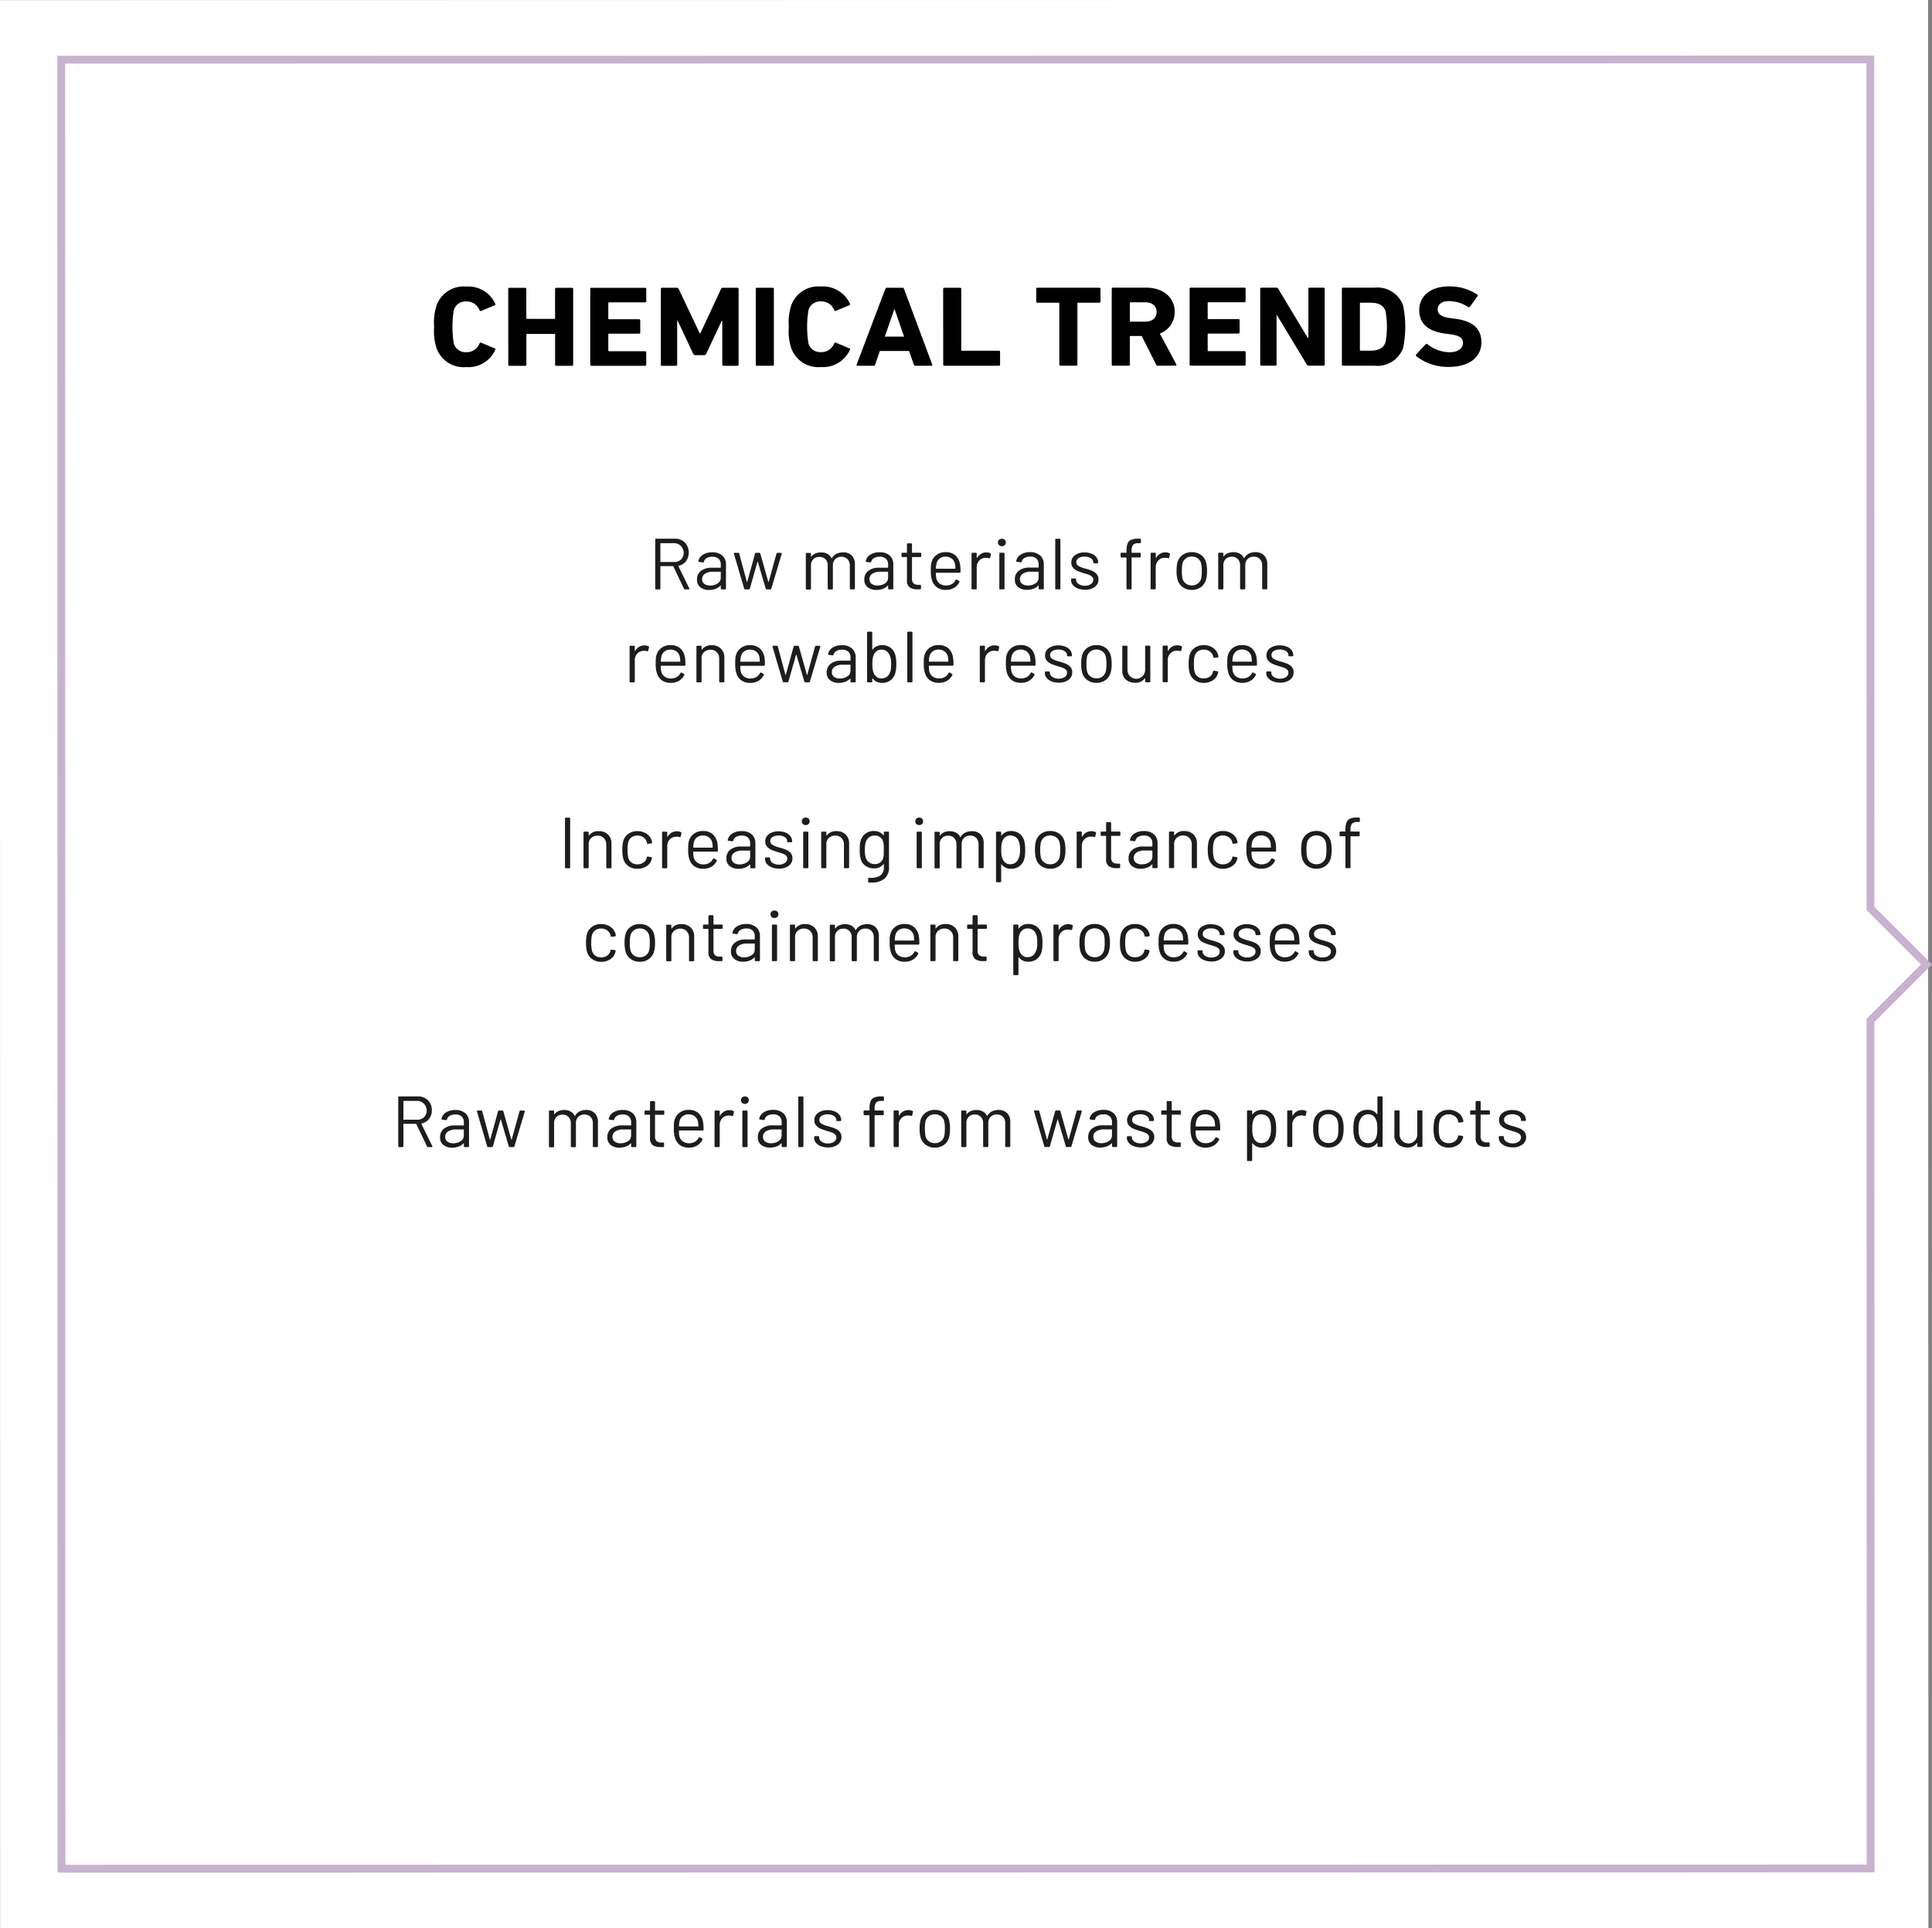 <?xml version="1.0" encoding="UTF-8"?>
<svg xmlns="http://www.w3.org/2000/svg" id="b3af259c-7dff-485c-9f5d-c05ef5cc21d8" data-name="Ebene 1" viewBox="0 0 185.283 184.929">
  <rect x="0" y="0" width="185.283" height="184.929" fill="#808080" stroke="none"/>
  <rect x="2.864" y="2.864" width="179.2" height="179.2" style="fill:#fff"></rect>
  <path d="M179.201,5.701l.027,173.5-173.5.027L5.701,5.728l173.5-.027m5.7-5.7h-5.7L5.701.028H.001v5.7l.027,173.5v5.7h5.7l173.5-.027h5.7v-5.7l-.027-173.5V.001Z" style="fill:#fff"></path>
  <rect x="2.864" y="2.864" width="179.2" height="179.2" style="fill:#fff"></rect>
  <path d="M179.201,5.701l.027,173.5-173.5.027L5.701,5.728l173.5-.027m5.7-5.7h-5.7L5.701.028H.001v5.7l.027,173.5v5.7h5.7l173.5-.027h5.7v-5.7l-.027-173.5V.001Z" style="fill:#fff"></path>
  <polygon points="184.753 92.499 179.383 87.131 179.37 5.701 5.87 5.728 5.897 179.228 179.397 179.201 179.384 97.87 184.753 92.499" style="fill:none;stroke:#c9b1d0;stroke-miterlimit:10;stroke-width:0.75px"></polygon>
  <path d="M41.635,31.346a5.276,5.276,0,0,1,.224-2.024,2.751,2.751,0,0,1,2.85-1.837,2.833,2.833,0,0,1,2.793,1.66c.035.055.011.11-.059.132l-1.284.54a.117.117,0,0,1-.159-.045L45.994,29.761a1.316,1.316,0,0,0-1.273-.847,1.169,1.169,0,0,0-1.2.825,9.991,9.991,0,0,0,0,3.213,1.169,1.169,0,0,0,1.2.826,1.32,1.32,0,0,0,1.273-.848.116.116,0,0,1,.152-.063l.013.007,1.284.539c.07.023.094.077.059.133a2.832,2.832,0,0,1-2.792,1.661,2.754,2.754,0,0,1-2.851-1.837A5.269,5.269,0,0,1,41.635,31.346Z"></path>
  <path d="M48.74,27.714a.108.108,0,0,1,.107-.109l.011 0h1.5a.107.107,0,0,1,.117.097.109.109,0,0,1,0.0.013V30.52q0,.066.072.066h2.614c.048,0,.071-.021.071-.065V27.715a.108.108,0,0,1,.106-.11A.106.106,0,0,1,53.35,27.605h1.5a.108.108,0,0,1,.118.096.106.106,0,0,1,.001.013v7.262a.107.107,0,0,1-.104.11A.112.112,0,0,1,54.851,35.085H53.356a.109.109,0,0,1-.119-.099L53.237,34.975V32.092c0-.044-.023-.065-.071-.065H50.552c-.048,0-.072.022-.072.066v2.883a.106.106,0,0,1-.116.109h-1.5a.109.109,0,0,1-.119-.099l-0-.011Z"></path>
  <path d="M56.606,27.713a.108.108,0,0,1,.106-.109l.011 0h5.136a.108.108,0,0,1,.118.098l0.0.011v1.178a.107.107,0,0,1-.117.109h-3.451c-.048,0-.071.022-.071.066v1.485c0,.044.023.066.071.066h2.874a.109.109,0,0,1,.118.1l0.0.011v1.166a.108.108,0,0,1-.106.11.106.106,0,0,1-.012-0h-2.874c-.048,0-.071.023-.071.067v1.55c0,.044.023.067.071.067h3.451a.108.108,0,0,1,.118.098l0.0.011v1.178a.107.107,0,0,1-.117.109h-5.136a.109.109,0,0,1-.119-.099l-0-.01Z"></path>
  <path d="M63.378,27.712a.108.108,0,0,1,.106-.11.106.106,0,0,1,.012 0h1.4a.183.183,0,0,1,.189.11l2.027,4.268h.047l1.99-4.269a.182.182,0,0,1,.189-.109h1.377a.109.109,0,0,1,.119.099l0.0.011v7.261a.107.107,0,0,1-.103.111.111.111,0,0,1-.015-.001h-1.331a.109.109,0,0,1-.119-.099l-0-.011V30.76h-.047l-1.484,3.157a.226.226,0,0,1-.224.144h-.812a.229.229,0,0,1-.225-.143l-1.483-3.158h-.048v4.214a.106.106,0,0,1-.116.11h-1.331a.108.108,0,0,1-.119-.109Z"></path>
  <path d="M72.48,27.711a.108.108,0,0,1,.106-.11.106.106,0,0,1,.012 0h1.5a.108.108,0,0,1,.118.098l0.0.011v7.262a.106.106,0,0,1-.117.109h-1.5a.109.109,0,0,1-.119-.099l-0-.011Z"></path>
  <path d="M75.649,31.341a5.268,5.268,0,0,1,.224-2.024,2.75,2.75,0,0,1,2.849-1.838,2.833,2.833,0,0,1,2.793,1.661c.035.055.012.109-.058.132l-1.284.539a.117.117,0,0,1-.16-.043L80.007,29.756a1.315,1.315,0,0,0-1.272-.848,1.17,1.17,0,0,0-1.2.827,9.985,9.985,0,0,0,0,3.212,1.168,1.168,0,0,0,1.2.825,1.315,1.315,0,0,0,1.272-.848.117.117,0,0,1,.154-.061l.012.006,1.284.539c.07.022.093.078.058.132a2.832,2.832,0,0,1-2.791,1.662,2.754,2.754,0,0,1-2.851-1.838A5.263,5.263,0,0,1,75.649,31.341Z"></path>
  <path d="M84.905,27.708a.152.152,0,0,1,.153-.109h1.485a.15.15,0,0,1,.153.109l2.71,7.261c.024.066,0,.11-.081.11H87.794a.143.143,0,0,1-.155-.109l-.459-1.31h-2.8l-.449,1.31a.138.138,0,0,1-.152.11H82.235c-.082,0-.105-.044-.083-.11Zm1.8,4.577-.908-2.618h-.035l-.907,2.618Z"></path>
  <path d="M90.451,27.708a.108.108,0,0,1,.106-.11.106.106,0,0,1,.012 0h1.5a.107.107,0,0,1,.117.109v5.865c0,.043.024.065.072.065h3.533a.108.108,0,0,1,.118.098.105.105,0,0,1,0.0.012v1.221a.106.106,0,0,1-.101.11A.108.108,0,0,1,95.792,35.078H90.574a.109.109,0,0,1-.119-.099L90.455,34.968Z"></path>
  <path d="M101.711,35.077a.109.109,0,0,1-.119-.099L101.592,34.967V29.101c0-.045-.023-.067-.071-.067H99.496a.107.107,0,0,1-.117-.095A.101.101,0,0,1,99.378,28.925V27.703a.107.107,0,0,1,.104-.11.114.114,0,0,1,.014.001h5.925a.108.108,0,0,1,.118.098l0.0.011v1.222a.108.108,0,0,1-.107.109L105.421,29.034h-2.027c-.047,0-.07.023-.07.067v5.864a.106.106,0,0,1-.102.11.107.107,0,0,1-.015-.001Z"></path>
  <path d="M111.051,35.075a.16.16,0,0,1-.177-.109l-1.379-2.74h-1.072c-.047,0-.071.021-.071.066v2.673a.106.106,0,0,1-.116.11h-1.5a.109.109,0,0,1-.119-.099l-0-.011V27.701a.108.108,0,0,1,.106-.11.106.106,0,0,1,.012 0H109.935c1.637,0,2.721.956,2.722,2.32a2.19,2.19,0,0,1-1.426,2.08l1.579,2.949a.084.084,0,0,1-.082.131Zm-.13-5.159c0-.561-.424-.925-1.084-.925h-1.414c-.047,0-.071.022-.071.066v1.727c0,.044.024.067.071.067h1.412C110.497,30.851,110.921,30.488,110.921,29.916Z"></path>
  <path d="M114.087,27.701a.107.107,0,0,1,.103-.111.113.113,0,0,1,.015.001h5.135a.109.109,0,0,1,.119.099l0.0.011v1.177a.107.107,0,0,1-.103.111.111.111,0,0,1-.015-.001H115.89c-.048,0-.071.023-.071.067V30.54c0,.044.023.066.071.066h2.874a.108.108,0,0,1,.118.098.105.105,0,0,1,0.0.012v1.166a.108.108,0,0,1-.107.109l-.011-0H115.89c-.048,0-.071.022-.071.066v1.552c0,.043.023.066.071.066h3.451a.109.109,0,0,1,.119.099l0.0.011v1.177a.107.107,0,0,1-.103.111.111.111,0,0,1-.015-.001h-5.135a.109.109,0,0,1-.119-.099l-0-.011Z"></path>
  <path d="M120.857,27.701a.108.108,0,0,1,.106-.11.106.106,0,0,1,.012 0h1.413a.221.221,0,0,1,.2.109l2.828,4.708h.059V27.701a.107.107,0,0,1,.103-.11.112.112,0,0,1,.014 0h1.331a.108.108,0,0,1,.118.096.1.1,0,0,1,.001.014v7.261a.106.106,0,0,1-.118.11h-1.4a.211.211,0,0,1-.2-.11l-2.839-4.7h-.06v4.7a.1.1,0,0,1-.089.11.101.101,0,0,1-.027-.001h-1.331a.109.109,0,0,1-.119-.099L120.859,34.961Z"></path>
  <path d="M128.689,27.701a.108.108,0,0,1,.107-.109l.011 0h2.981a2.627,2.627,0,0,1,2.768,1.683,10.091,10.091,0,0,1,0,4.115,2.624,2.624,0,0,1-2.766,1.683h-2.981a.108.108,0,0,1-.119-.109Zm1.8,5.93h.906c.8,0,1.284-.22,1.484-.825a8.421,8.421,0,0,0,0-2.948c-.2-.606-.682-.826-1.484-.826h-.906c-.048,0-.071.023-.071.067v4.467a.065.065,0,0,0,.075.065Z"></path>
  <path d="M135.835,34.169a.128.128,0,0,1-.017-.18l.005-.006.895-.958a.124.124,0,0,1,.175-.013l.002.002a3.531,3.531,0,0,0,2.1.77c.836,0,1.307-.364,1.307-.891,0-.441-.283-.716-1.237-.836l-.424-.055c-1.626-.209-2.533-.924-2.533-2.244,0-1.375,1.106-2.289,2.838-2.289a4.761,4.761,0,0,1,2.722.781c.07.044.082.088.023.165l-.718,1a.123.123,0,0,1-.165.033,3.463,3.463,0,0,0-1.862-.572c-.706,0-1.07.341-1.07.815,0,.428.33.7,1.248.825l.424.055c1.649.208,2.521.913,2.521,2.265s-1.071,2.355-3.145,2.356A4.923,4.923,0,0,1,135.835,34.169Z"></path>
  <path d="M65.594,56.459l-1.019-2.135a.044.044,0,0,0-.042-.027H63.368c-.024,0-.035.012-.035.033v2.11a.081.081,0,0,1-.071.09.082.082,0,0,1-.02-0h-.314a.08.08,0,0,1-.09-.09v-4.682a.08.08,0,0,1,.069-.09.079.079,0,0,1,.021,0h1.787a1.318,1.318,0,0,1,.97.367,1.434,1.434,0,0,1,.109,1.786,1.223,1.223,0,0,1-.715.441c-.024,0-.031.018-.021.041l1.04,2.123a.1.1,0,0,1,.014.041c0,.041-.028.063-.084.063h-.321A.118.118,0,0,1,65.594,56.459Zm-2.261-4.326v1.734a.03.03,0,0,0,.025.034H64.659a.9.9,0,0,0,.656-.246.928.928,0,0,0-.571-1.557q-.043-.002-.085-0H63.367c-.024.003-.032.012-.032.035Z" style="fill:#1d1d1b"></path>
  <path d="M69.276,53.283a1.1,1.1,0,0,1,.346.846v2.309a.08.08,0,0,1-.091.09h-.314a.08.08,0,0,1-.09-.09v-.25a.028.028,0,0,0-.014-.028.027.027,0,0,0-.028.014,1.2,1.2,0,0,1-.472.305,1.761,1.761,0,0,1-.617.105,1.329,1.329,0,0,1-.821-.25.9.9,0,0,1-.331-.763.99.99,0,0,1,.38-.821,1.665,1.665,0,0,1,1.058-.3h.809c.024,0,.036-.011.036-.033v-.258a.774.774,0,0,0-.2-.558.832.832,0,0,0-.618-.2,1.029,1.029,0,0,0-.537.125.545.545,0,0,0-.266.345.084.084,0,0,1-.095.072l-.005-.001-.342-.043c-.06-.008-.089-.033-.084-.076a.926.926,0,0,1,.429-.618,1.613,1.613,0,0,1,.9-.234A1.385,1.385,0,0,1,69.276,53.283Zm-.453,2.672a.629.629,0,0,0,.3-.55v-.534a.032.032,0,0,0-.029-.035L69.087,54.836h-.732a1.3,1.3,0,0,0-.74.188.591.591,0,0,0-.28.519.532.532,0,0,0,.217.461.919.919,0,0,0,.551.156A1.247,1.247,0,0,0,68.823,55.955Z" style="fill:#1d1d1b"></path>
  <path d="M71.367,56.451l-.978-3.328a.066.066,0,0,1-.007-.035.06.06,0,0,1,.025-.047.092.092,0,0,1,.059-.021h.329a.093.093,0,0,1,.1.076l.727,2.7a.019.019,0,0,0,.02.02c.009,0,.017-.006.021-.02l.747-2.7a.093.093,0,0,1,.1-.076h.306a.094.094,0,0,1,.1.078l.762,2.7a.021.021,0,0,0,.02.022c.009,0,.017-.008.022-.022l.746-2.7a.1.1,0,0,1,.1-.078l.321.008a.086.086,0,0,1,.071.027.092.092,0,0,1,.007.076l-.992,3.322a.092.092,0,0,1-.1.077H73.535a.094.094,0,0,1-.1-.077l-.754-2.558a.02.02,0,0,0-.021-.02c-.01,0-.017.006-.021.02l-.725,2.558a.094.094,0,0,1-.1.077h-.35A.094.094,0,0,1,71.367,56.451Z" style="fill:#1d1d1b"></path>
  <path d="M81.687,53.281a1.175,1.175,0,0,1,.3.854v2.3a.08.08,0,0,1-.091.09h-.307a.08.08,0,0,1-.09-.09v-2.2a.839.839,0,0,0-.221-.606.771.771,0,0,0-.576-.226.818.818,0,0,0-.6.222.8.8,0,0,0-.227.6v2.219a.079.079,0,0,1-.089.09h-.315a.08.08,0,0,1-.091-.09v-2.2a.844.844,0,0,0-.216-.606.768.768,0,0,0-.58-.224.8.8,0,0,0-.589.22.814.814,0,0,0-.22.6v2.219a.081.081,0,0,1-.071.09A.082.082,0,0,1,77.684,56.543H77.37a.08.08,0,0,1-.09-.069.079.079,0,0,1,0-.021V53.125a.081.081,0,0,1,.091-.092h.314a.081.081,0,0,1,.091.069.08.08,0,0,1-0.0.023v.242a.026.026,0,0,0,.014.027.027.027,0,0,0,.027-.014.916.916,0,0,1,.391-.3,1.387,1.387,0,0,1,.531-.1,1.21,1.21,0,0,1,.614.144.942.942,0,0,1,.391.409c.013.027.028.031.042.007a.975.975,0,0,1,.432-.423,1.422,1.422,0,0,1,.636-.139A1.1,1.1,0,0,1,81.687,53.281Z" style="fill:#1d1d1b"></path>
  <path d="M85.323,53.28a1.1,1.1,0,0,1,.347.845v2.311a.081.081,0,0,1-.091.09h-.315a.081.081,0,0,1-.091-.09v-.25c0-.014,0-.024-.013-.028s-.019,0-.029.014a1.205,1.205,0,0,1-.47.305,1.766,1.766,0,0,1-.618.105,1.326,1.326,0,0,1-.82-.25.892.892,0,0,1-.332-.763.991.991,0,0,1,.381-.821,1.66,1.66,0,0,1,1.057-.3h.81c.023,0,.034-.012.034-.036v-.255a.766.766,0,0,0-.2-.559.834.834,0,0,0-.617-.2,1.033,1.033,0,0,0-.538.125.54.54,0,0,0-.265.345.085.085,0,0,1-.097.072L83.453,53.939l-.342-.043c-.06-.008-.088-.033-.084-.076a.927.927,0,0,1,.43-.618,1.608,1.608,0,0,1,.9-.234A1.389,1.389,0,0,1,85.323,53.28Zm-.453,2.673a.631.631,0,0,0,.3-.55v-.536c0-.023-.011-.033-.034-.033h-.733a1.307,1.307,0,0,0-.74.188.593.593,0,0,0-.279.519.531.531,0,0,0,.216.461.922.922,0,0,0,.552.156A1.244,1.244,0,0,0,84.87,55.953Z" style="fill:#1d1d1b"></path>
  <path d="M88.258,53.426h-.76a.031.031,0,0,0-.035.026V55.485a.608.608,0,0,0,.149.468.7.7,0,0,0,.472.135h.151a.081.081,0,0,1,.091.09v.244a.087.087,0,0,1-.073.099.088.088,0,0,1-.018.001h-.237a1.288,1.288,0,0,1-.761-.188.8.8,0,0,1-.258-.693v-2.18a.031.031,0,0,0-.026-.035H86.544a.079.079,0,0,1-.09-.066.078.078,0,0,1,0-.024v-.228a.081.081,0,0,1,.09-.092h.4c.023,0,.035-.01.035-.033v-.782a.08.08,0,0,1,.091-.09h.3a.08.08,0,0,1,.091.09v.778c0,.023.011.033.035.033h.76a.081.081,0,0,1,.091.092v.228a.079.079,0,0,1-.089.094Z" style="fill:#1d1d1b"></path>
  <path d="M91.292,56.014a.922.922,0,0,0,.352-.377.087.087,0,0,1,.049-.049.069.069,0,0,1,.07.008l.2.109c.056.034.07.073.042.119a1.3,1.3,0,0,1-.5.551,1.5,1.5,0,0,1-.8.2,1.432,1.432,0,0,1-.824-.228,1.267,1.267,0,0,1-.481-.639,2.734,2.734,0,0,1-.133-.955c0-.2,0-.357.011-.477a1.599,1.599,0,0,1,.052-.328,1.279,1.279,0,0,1,.477-.72,1.394,1.394,0,0,1,.869-.272,1.372,1.372,0,0,1,.953.311,1.487,1.487,0,0,1,.444.881,4.099,4.099,0,0,1,.042.693.08.08,0,0,1-.091.09H89.791c-.024,0-.036.011-.036.035a2.2,2.2,0,0,0,.042.506.855.855,0,0,0,.325.5,1.033,1.033,0,0,0,.625.183A1.092,1.092,0,0,0,91.292,56.014Zm-1.184-2.445a.821.821,0,0,0-.293.474,2.249,2.249,0,0,0-.056.471.032.032,0,0,0,.029.035l.007-0h1.794a.031.031,0,0,0,.035-.026V54.514a3.432,3.432,0,0,0-.042-.443.879.879,0,0,0-.312-.5.922.922,0,0,0-.59-.183A.883.883,0,0,0,90.108,53.569Z" style="fill:#1d1d1b"></path>
  <path d="M94.98,53.065c.047.017.064.054.049.111l-.069.305c-.014.054-.052.074-.113.054a1.082,1.082,0,0,0-.341-.035.836.836,0,0,0-.6.268.9.9,0,0,0-.237.642v2.024a.08.08,0,0,1-.091.09h-.315a.08.08,0,0,1-.09-.09V53.106a.079.079,0,0,1,.066-.09.078.078,0,0,1,.024,0h.315a.08.08,0,0,1,.091.067.081.081,0,0,1,0.0.023v.388c0,.018,0,.03.009.032s.016,0,.025-.018a1.1,1.1,0,0,1,.374-.389.984.984,0,0,1,.519-.138A.78.78,0,0,1,94.98,53.065Z" style="fill:#1d1d1b"></path>
  <path d="M95.811,52.283a.339.339,0,0,1-.105-.259.331.331,0,0,1,.105-.256.426.426,0,0,1,.544,0,.331.331,0,0,1,.105.256.339.339,0,0,1-.105.259A.414.414,0,0,1,95.811,52.283Zm.028,4.151V53.106a.079.079,0,0,1,.066-.09.078.078,0,0,1,.024,0h.315a.08.08,0,0,1,.091.09v3.328a.08.08,0,0,1-.091.09h-.309a.08.08,0,0,1-.1-.09Z" style="fill:#1d1d1b"></path>
  <path d="M99.757,53.278a1.1,1.1,0,0,1,.347.845v2.311a.081.081,0,0,1-.071.09.082.082,0,0,1-.02-0h-.314a.081.081,0,0,1-.091-.09v-.25c0-.014,0-.024-.014-.028s-.018,0-.028.014a1.213,1.213,0,0,1-.471.3,1.8,1.8,0,0,1-.618.1,1.313,1.313,0,0,1-.819-.25.888.888,0,0,1-.332-.761.994.994,0,0,1,.381-.823,1.657,1.657,0,0,1,1.056-.3h.811c.022,0,.034-.012.034-.036v-.255a.766.766,0,0,0-.2-.559.826.826,0,0,0-.617-.2,1.03,1.03,0,0,0-.538.125.548.548,0,0,0-.265.348.083.083,0,0,1-.094.071L97.882,53.927l-.341-.041c-.061-.01-.088-.035-.084-.076a.917.917,0,0,1,.429-.617,1.587,1.587,0,0,1,.9-.237A1.386,1.386,0,0,1,99.757,53.278Zm-.453,2.673a.632.632,0,0,0,.3-.55v-.536c0-.023-.012-.033-.034-.033h-.734a1.328,1.328,0,0,0-.74.186.6.6,0,0,0-.278.521.531.531,0,0,0,.216.461.919.919,0,0,0,.551.156A1.242,1.242,0,0,0,99.304,55.951Z" style="fill:#1d1d1b"></path>
  <path d="M101.2,56.434V51.76a.079.079,0,0,1,.091-.09h.314a.08.08,0,0,1,.091.09v4.674a.081.081,0,0,1-.071.09.082.082,0,0,1-.02-0h-.314a.08.08,0,0,1-.091-.09Z" style="fill:#1d1d1b"></path>
  <path d="M103.352,56.432a1.116,1.116,0,0,1-.468-.332.733.733,0,0,1-.163-.465v-.063a.08.08,0,0,1,.09-.089h.3a.117.117,0,0,1,.066.017.057.057,0,0,1,.025.045v.063a.486.486,0,0,0,.237.4,1.006,1.006,0,0,0,.6.17.974.974,0,0,0,.587-.164.492.492,0,0,0,.223-.412.38.38,0,0,0-.112-.283.753.753,0,0,0-.273-.174c-.106-.041-.267-.1-.481-.16a5.485,5.485,0,0,1-.642-.221,1.19,1.19,0,0,1-.425-.309.725.725,0,0,1-.176-.5.84.84,0,0,1,.352-.707,1.5,1.5,0,0,1,.925-.265,1.763,1.763,0,0,1,.681.125,1.071,1.071,0,0,1,.458.343.811.811,0,0,1,.16.489.08.08,0,0,1-.091.09h-.286c-.06,0-.091-.016-.091-.049V53.94a.471.471,0,0,0-.226-.395,1.044,1.044,0,0,0-.612-.16,1.019,1.019,0,0,0-.572.143.444.444,0,0,0-.216.392.4.4,0,0,0,.206.36,2.782,2.782,0,0,0,.646.25,5.71,5.71,0,0,1,.656.214,1.169,1.169,0,0,1,.433.305.75.75,0,0,1,.181.52.866.866,0,0,1-.352.722,1.518,1.518,0,0,1-.946.27A1.806,1.806,0,0,1,103.352,56.432Z" style="fill:#1d1d1b"></path>
  <path d="M108.661,52.268a.918.918,0,0,0-.14.58v.131a.031.031,0,0,0,.027.035l.007 0h.754a.079.079,0,0,1,.091.09v.269a.082.082,0,0,1-.091.092h-.754a.03.03,0,0,0-.034.026l-0.0.007v2.934a.08.08,0,0,1-.091.09h-.306a.08.08,0,0,1-.091-.09V53.501a.031.031,0,0,0-.029-.033l-.006 0h-.44a.081.081,0,0,1-.091-.09v-.277a.08.08,0,0,1,.091-.09h.44a.031.031,0,0,0,.035-.026V52.818a1.894,1.894,0,0,1,.1-.678.655.655,0,0,1,.338-.36,1.609,1.609,0,0,1,.674-.115h.182a.08.08,0,0,1,.09.069.079.079,0,0,1,0,.021v.25a.08.08,0,0,1-.069.09.079.079,0,0,1-.021,0h-.14A.651.651,0,0,0,108.661,52.268Z" style="fill:#1d1d1b"></path>
  <path d="M112.15,53.061a.082.082,0,0,1,.052.104l-.003.007-.069.305c-.014.056-.052.074-.113.056a1.085,1.085,0,0,0-.342-.035.828.828,0,0,0-.6.268.9.9,0,0,0-.237.64v2.026a.081.081,0,0,1-.091.09H110.435a.08.08,0,0,1-.09-.069.079.079,0,0,1,0-.021V53.101a.081.081,0,0,1,.091-.092h.315a.082.082,0,0,1,.091.072.083.083,0,0,1-0.0.02v.386c0,.02,0,.03.009.032s.016,0,.025-.016a1.068,1.068,0,0,1,.374-.389.966.966,0,0,1,.519-.138A.805.805,0,0,1,112.15,53.061Z" style="fill:#1d1d1b"></path>
  <path d="M113.435,56.321a1.333,1.333,0,0,1-.5-.708,3.01,3.01,0,0,1-.1-.853,3.211,3.211,0,0,1,.091-.846,1.327,1.327,0,0,1,.5-.7,1.477,1.477,0,0,1,.876-.256,1.452,1.452,0,0,1,.862.256,1.285,1.285,0,0,1,.492.693,3.069,3.069,0,0,1,.1.854,3.012,3.012,0,0,1-.1.852,1.339,1.339,0,0,1-.5.709,1.451,1.451,0,0,1-.856.255A1.47,1.47,0,0,1,113.435,56.321Zm1.442-.358a.9.9,0,0,0,.321-.5,3.172,3.172,0,0,0,.055-.7,3.01,3.01,0,0,0-.055-.7.866.866,0,0,0-.319-.5.943.943,0,0,0-.589-.184.885.885,0,0,0-.893.68,4.401,4.401,0,0,0,0,1.4.862.862,0,0,0,.317.5.946.946,0,0,0,.59.184.906.906,0,0,0,.576-.18Z" style="fill:#1d1d1b"></path>
  <path d="M121.235,53.276a1.171,1.171,0,0,1,.3.853v2.3a.08.08,0,0,1-.091.09h-.307a.08.08,0,0,1-.091-.09V54.224a.838.838,0,0,0-.22-.606.771.771,0,0,0-.576-.226.816.816,0,0,0-.6.222.8.8,0,0,0-.227.6v2.219a.08.08,0,0,1-.069.09.079.079,0,0,1-.021,0h-.314a.08.08,0,0,1-.091-.09V54.228a.841.841,0,0,0-.217-.606.766.766,0,0,0-.579-.226.793.793,0,0,0-.59.222.812.812,0,0,0-.219.6v2.219a.08.08,0,0,1-.091.09h-.315a.079.079,0,0,1-.089-.067.08.08,0,0,1,0-.023V53.101a.079.079,0,0,1,.066-.09.078.078,0,0,1,.024,0h.317a.08.08,0,0,1,.091.09v.242a.031.031,0,0,0,.013.029.027.027,0,0,0,.028-.015.921.921,0,0,1,.391-.3,1.388,1.388,0,0,1,.531-.1,1.221,1.221,0,0,1,.614.147.926.926,0,0,1,.39.408c.014.027.029.031.042.008a.985.985,0,0,1,.433-.424,1.422,1.422,0,0,1,.636-.139A1.1,1.1,0,0,1,121.235,53.276Z" style="fill:#1d1d1b"></path>
  <path d="M62.189,61.983a.084.084,0,0,1,.05.108L62.238,62.094l-.07.305c-.014.056-.051.074-.112.056a1.089,1.089,0,0,0-.342-.035.832.832,0,0,0-.6.268.9.9,0,0,0-.236.64v2.026a.082.082,0,0,1-.073.09.081.081,0,0,1-.018-0h-.315a.08.08,0,0,1-.091-.09V62.026a.079.079,0,0,1,.066-.09.078.078,0,0,1,.024,0h.315a.081.081,0,0,1,.091.092v.386c0,.02,0,.03.01.032s.015,0,.025-.016a1.066,1.066,0,0,1,.373-.389.972.972,0,0,1,.52-.138A.8.8,0,0,1,62.189,61.983Z" style="fill:#1d1d1b"></path>
  <path d="M64.908,64.934a.927.927,0,0,0,.352-.379.084.084,0,0,1,.049-.047.075.075,0,0,1,.071.006l.2.111c.055.031.069.072.042.117a1.287,1.287,0,0,1-.5.551,1.5,1.5,0,0,1-.8.2,1.429,1.429,0,0,1-.823-.228,1.263,1.263,0,0,1-.482-.639,2.734,2.734,0,0,1-.133-.955c0-.2,0-.357.01-.477a1.601,1.601,0,0,1,.053-.328,1.279,1.279,0,0,1,.477-.72,1.4,1.4,0,0,1,.87-.272,1.367,1.367,0,0,1,.953.313,1.48,1.48,0,0,1,.443.88,4.099,4.099,0,0,1,.042.694.081.081,0,0,1-.091.09H63.408a.03.03,0,0,0-.035.024v.011a2.143,2.143,0,0,0,.042.506.849.849,0,0,0,.324.5,1.033,1.033,0,0,0,.625.183A1.092,1.092,0,0,0,64.908,64.934Zm-1.184-2.447a.821.821,0,0,0-.293.474,2.135,2.135,0,0,0-.055.471.031.031,0,0,0,.026.035H65.205a.031.031,0,0,0,.035-.026V63.432a3.401,3.401,0,0,0-.043-.443.874.874,0,0,0-.311-.5.932.932,0,0,0-.589-.183.886.886,0,0,0-.573.181Z" style="fill:#1d1d1b"></path>
  <path d="M69.135,62.211a1.168,1.168,0,0,1,.332.873v2.268a.08.08,0,0,1-.09.09h-.314a.08.08,0,0,1-.091-.09v-2.17a.859.859,0,0,0-.23-.627.8.8,0,0,0-.6-.24.879.879,0,0,0-.59.2.773.773,0,0,0-.268.527v2.309a.08.08,0,0,1-.091.09h-.314a.079.079,0,0,1-.09-.066.078.078,0,0,1,0-.024V62.023a.079.079,0,0,1,.091-.09h.314a.08.08,0,0,1,.091.09v.256a.034.034,0,0,0,.013.031c.009.008.016,0,.021-.01a1.089,1.089,0,0,1,.936-.416A1.2,1.2,0,0,1,69.135,62.211Z" style="fill:#1d1d1b"></path>
  <path d="M72.535,64.932a.934.934,0,0,0,.352-.379.081.081,0,0,1,.049-.047.071.071,0,0,1,.069.006l.2.111c.056.032.07.073.042.117a1.285,1.285,0,0,1-.5.551,1.48,1.48,0,0,1-.8.207,1.43,1.43,0,0,1-.824-.228,1.277,1.277,0,0,1-.482-.639,2.771,2.771,0,0,1-.133-.957c0-.2,0-.357.011-.475a1.593,1.593,0,0,1,.052-.33,1.276,1.276,0,0,1,.478-.72,1.408,1.408,0,0,1,.869-.27,1.376,1.376,0,0,1,.953.311,1.485,1.485,0,0,1,.443.881,4.058,4.058,0,0,1,.043.693.081.081,0,0,1-.071.09.082.082,0,0,1-.02-0H71.032c-.023,0-.034.011-.034.035a2.2,2.2,0,0,0,.041.506.849.849,0,0,0,.325.5,1.016,1.016,0,0,0,.625.183A1.074,1.074,0,0,0,72.535,64.932Zm-1.184-2.447a.835.835,0,0,0-.294.474,2.172,2.172,0,0,0-.054.473.031.031,0,0,0,.027.035l.007 0h1.794a.031.031,0,0,0,.035-.026V63.432a3.433,3.433,0,0,0-.042-.443.876.876,0,0,0-.311-.5.922.922,0,0,0-.59-.183.891.891,0,0,0-.569.179Z" style="fill:#1d1d1b"></path>
  <path d="M75.068,65.365l-.978-3.328a.086.086,0,0,1-.007-.035.066.066,0,0,1,.024-.049.1.1,0,0,1,.06-.021h.328a.092.092,0,0,1,.1.078l.727,2.7c.005.014.012.022.021.022s.016-.008.021-.022l.746-2.7a.1.1,0,0,1,.1-.078h.307a.1.1,0,0,1,.1.078l.762,2.7a.021.021,0,0,0,.02.022c.01,0,.017-.008.021-.022l.747-2.7a.1.1,0,0,1,.1-.078l.322.008a.072.072,0,0,1,.076.1l-.99,3.322a.094.094,0,0,1-.1.077H77.235a.1.1,0,0,1-.1-.077l-.753-2.558a.022.022,0,0,0-.021-.022c-.009,0-.017.008-.021.022l-.726,2.558a.093.093,0,0,1-.1.077h-.348A.093.093,0,0,1,75.068,65.365Z" style="fill:#1d1d1b"></path>
  <path d="M81.715,62.201a1.092,1.092,0,0,1,.346.845v2.309a.08.08,0,0,1-.091.09h-.314a.08.08,0,0,1-.091-.09v-.25c0-.014,0-.024-.014-.028s-.018,0-.028.014a1.18,1.18,0,0,1-.471.3,1.758,1.758,0,0,1-.618.105,1.325,1.325,0,0,1-.819-.25.89.89,0,0,1-.332-.763.991.991,0,0,1,.381-.821,1.657,1.657,0,0,1,1.056-.3h.811a.031.031,0,0,0,.034-.028V63.071a.766.766,0,0,0-.2-.559.834.834,0,0,0-.617-.2,1.03,1.03,0,0,0-.538.125.54.54,0,0,0-.265.346.086.086,0,0,1-.098.072l-.008-.002-.341-.043c-.061-.008-.088-.033-.084-.076a.922.922,0,0,1,.429-.617,1.6,1.6,0,0,1,.9-.235A1.376,1.376,0,0,1,81.715,62.201Zm-.453,2.671a.627.627,0,0,0,.3-.55v-.534a.031.031,0,0,0-.027-.035L81.528,63.753h-.734a1.311,1.311,0,0,0-.74.188.6.6,0,0,0-.278.519.529.529,0,0,0,.216.461.919.919,0,0,0,.551.156,1.242,1.242,0,0,0,.719-.21Z" style="fill:#1d1d1b"></path>
  <path d="M85.957,63.686a3.073,3.073,0,0,1-.1.879,1.266,1.266,0,0,1-.457.679,1.315,1.315,0,0,1-.82.252,1.135,1.135,0,0,1-.506-.111,1.042,1.042,0,0,1-.381-.313.028.028,0,0,0-.027-.009c-.01,0-.014.009-.014.023v.264a.08.08,0,0,1-.091.09h-.314a.08.08,0,0,1-.091-.09V60.676a.08.08,0,0,1,.069-.09.079.079,0,0,1,.021,0h.314a.08.08,0,0,1,.091.09v1.6a.031.031,0,0,0,.014.029.029.029,0,0,0,.028-.014.986.986,0,0,1,.384-.308,1.153,1.153,0,0,1,.5-.108,1.328,1.328,0,0,1,.83.252,1.284,1.284,0,0,1,.461.7A3.318,3.318,0,0,1,85.957,63.686Zm-.524.51a3.526,3.526,0,0,0,.029-.51,2.789,2.789,0,0,0-.039-.531,1.209,1.209,0,0,0-.123-.344.783.783,0,0,0-.293-.367.833.833,0,0,0-.482-.137.756.756,0,0,0-.457.14.783.783,0,0,0-.275.379,1.172,1.172,0,0,0-.1.336,3.796,3.796,0,0,0-.027.524,3.686,3.686,0,0,0,.027.519,1.223,1.223,0,0,0,.091.326.859.859,0,0,0,.279.389.737.737,0,0,0,.468.147.869.869,0,0,0,.506-.147.766.766,0,0,0,.3-.4,1.174,1.174,0,0,0,.098-.319Z" style="fill:#1d1d1b"></path>
  <path d="M87.011,65.35V60.676a.08.08,0,0,1,.091-.09h.315a.08.08,0,0,1,.09.069.079.079,0,0,1,0,.021V65.35a.08.08,0,0,1-.069.09.079.079,0,0,1-.021,0h-.315a.08.08,0,0,1-.091-.09Z" style="fill:#1d1d1b"></path>
  <path d="M90.616,64.93a.927.927,0,0,0,.352-.379.087.087,0,0,1,.049-.047.07.07,0,0,1,.071.006l.2.109c.055.034.069.073.042.12a1.308,1.308,0,0,1-.5.55,1.5,1.5,0,0,1-.8.2,1.429,1.429,0,0,1-.823-.228,1.263,1.263,0,0,1-.482-.639,2.734,2.734,0,0,1-.133-.955c0-.2,0-.357.01-.476a1.592,1.592,0,0,1,.053-.329,1.279,1.279,0,0,1,.477-.72,1.4,1.4,0,0,1,.87-.272,1.367,1.367,0,0,1,.953.313,1.474,1.474,0,0,1,.443.879,4.099,4.099,0,0,1,.042.693.079.079,0,0,1-.091.09H89.116a.03.03,0,0,0-.035.024v.011a2.143,2.143,0,0,0,.042.506.849.849,0,0,0,.324.5,1.033,1.033,0,0,0,.625.183A1.092,1.092,0,0,0,90.616,64.93Zm-1.184-2.447a.821.821,0,0,0-.293.474,2.136,2.136,0,0,0-.055.471.031.031,0,0,0,.026.035H90.913a.031.031,0,0,0,.035-.026V63.428a3.402,3.402,0,0,0-.043-.443.875.875,0,0,0-.311-.5.927.927,0,0,0-.589-.184.886.886,0,0,0-.57.182Z" style="fill:#1d1d1b"></path>
  <path d="M95.77,61.979c.047.017.064.054.049.111l-.069.305c-.014.054-.052.074-.113.054a1.082,1.082,0,0,0-.341-.035.836.836,0,0,0-.6.268.9.9,0,0,0-.237.642v2.024a.08.08,0,0,1-.091.09h-.315a.079.079,0,0,1-.089-.067.08.08,0,0,1,0-.023V62.02a.079.079,0,0,1,.066-.09.078.078,0,0,1,.024,0h.315a.08.08,0,0,1,.091.09v.388c0,.018,0,.03.009.032s.016,0,.025-.018a1.1,1.1,0,0,1,.374-.389.984.984,0,0,1,.519-.138A.78.78,0,0,1,95.77,61.979Z" style="fill:#1d1d1b"></path>
  <path d="M98.489,64.928a.927.927,0,0,0,.352-.379.087.087,0,0,1,.049-.047.075.075,0,0,1,.071.006l.2.111c.055.032.069.073.042.118a1.285,1.285,0,0,1-.5.55,1.492,1.492,0,0,1-.8.2,1.443,1.443,0,0,1-.823-.226,1.267,1.267,0,0,1-.482-.639,2.747,2.747,0,0,1-.133-.957c0-.2,0-.357.01-.474a1.594,1.594,0,0,1,.053-.331,1.279,1.279,0,0,1,.477-.72,1.4,1.4,0,0,1,.87-.272,1.367,1.367,0,0,1,.953.313,1.48,1.48,0,0,1,.443.881,4.088,4.088,0,0,1,.042.693.08.08,0,0,1-.091.09H96.989a.031.031,0,0,0-.035.026V63.88a2.13,2.13,0,0,0,.042.506.843.843,0,0,0,.324.5,1.034,1.034,0,0,0,.625.184A1.1,1.1,0,0,0,98.489,64.928Zm-1.184-2.447a.827.827,0,0,0-.293.474,2.157,2.157,0,0,0-.055.473.031.031,0,0,0,.026.035H98.786a.031.031,0,0,0,.035-.026V63.428a3.227,3.227,0,0,0-.043-.443.875.875,0,0,0-.311-.5.927.927,0,0,0-.589-.184.891.891,0,0,0-.573.18Z" style="fill:#1d1d1b"></path>
  <path d="M100.835,65.348a1.124,1.124,0,0,1-.468-.334.728.728,0,0,1-.164-.465v-.062a.08.08,0,0,1,.091-.09h.3a.118.118,0,0,1,.067.017.056.056,0,0,1,.024.045v.063a.485.485,0,0,0,.238.4,1.006,1.006,0,0,0,.6.17.98.98,0,0,0,.586-.162.493.493,0,0,0,.224-.412.381.381,0,0,0-.112-.285.799.799,0,0,0-.272-.174c-.108-.041-.268-.094-.482-.158a5.219,5.219,0,0,1-.642-.223,1.2,1.2,0,0,1-.426-.309.727.727,0,0,1-.175-.5.836.836,0,0,1,.353-.707,1.508,1.508,0,0,1,.925-.263,1.728,1.728,0,0,1,.68.125,1.052,1.052,0,0,1,.457.342.8.8,0,0,1,.16.49.08.08,0,0,1-.069.09.079.079,0,0,1-.02 0h-.287c-.061,0-.09-.016-.09-.049v-.041a.474.474,0,0,0-.228-.4,1.05,1.05,0,0,0-.61-.158,1.028,1.028,0,0,0-.572.141.445.445,0,0,0-.217.392.4.4,0,0,0,.206.362,2.775,2.775,0,0,0,.646.248,5.84,5.84,0,0,1,.657.215,1.188,1.188,0,0,1,.432.306.744.744,0,0,1,.182.52.861.861,0,0,1-.353.72,1.518,1.518,0,0,1-.946.27A1.832,1.832,0,0,1,100.835,65.348Z" style="fill:#1d1d1b"></path>
  <path d="M104.29,65.235a1.306,1.306,0,0,1-.5-.707,2.973,2.973,0,0,1-.1-.852,3.189,3.189,0,0,1,.09-.848,1.328,1.328,0,0,1,.5-.7,1.463,1.463,0,0,1,.876-.256,1.439,1.439,0,0,1,.862.256,1.3,1.3,0,0,1,.492.693,3.07,3.07,0,0,1,.1.854,2.973,2.973,0,0,1-.1.852,1.306,1.306,0,0,1-.5.707,1.43,1.43,0,0,1-.854.257A1.455,1.455,0,0,1,104.29,65.235Zm1.441-.358a.9.9,0,0,0,.321-.494,3.176,3.176,0,0,0,.056-.7,2.907,2.907,0,0,0-.057-.7.851.851,0,0,0-.317-.5.936.936,0,0,0-.59-.184.887.887,0,0,0-.893.68,2.973,2.973,0,0,0-.056.7,2.932,2.932,0,0,0,.057.7.847.847,0,0,0,.317.494.939.939,0,0,0,.59.186.907.907,0,0,0,.576-.182Z" style="fill:#1d1d1b"></path>
  <path d="M109.912,61.926h.313a.081.081,0,0,1,.091.069.08.08,0,0,1-0.0.023v3.328a.08.08,0,0,1-.091.09h-.314a.08.08,0,0,1-.091-.09v-.264a.027.027,0,0,0-.014-.027c-.01-.006-.018,0-.028.014a1.06,1.06,0,0,1-.921.416,1.413,1.413,0,0,1-.618-.135,1.051,1.051,0,0,1-.446-.393,1.114,1.114,0,0,1-.164-.617V62.018a.079.079,0,0,1,.066-.09.078.078,0,0,1,.024,0h.315a.08.08,0,0,1,.091.09v2.183a.867.867,0,0,0,.223.626.849.849,0,0,0,1.473-.628V62.023a.081.081,0,0,1,.091-.097Z" style="fill:#1d1d1b"></path>
  <path d="M113.303,61.975a.082.082,0,0,1,.052.104l-.003.007-.069.3c-.014.056-.052.074-.112.056a1.089,1.089,0,0,0-.342-.035.83.83,0,0,0-.6.268.9.9,0,0,0-.237.641v2.025a.08.08,0,0,1-.091.09h-.314a.08.08,0,0,1-.09-.069.079.079,0,0,1,0-.021V62.013a.081.081,0,0,1,.091-.092h.314a.081.081,0,0,1,.091.069.08.08,0,0,1-0.0.023V62.4c0,.019,0,.029.01.031s.015,0,.024-.016a1.084,1.084,0,0,1,.374-.389.967.967,0,0,1,.52-.138A.8.8,0,0,1,113.303,61.975Z" style="fill:#1d1d1b"></path>
  <path d="M114.578,65.231a1.311,1.311,0,0,1-.492-.7,3.151,3.151,0,0,1-.091-.86,3.37,3.37,0,0,1,.091-.847,1.261,1.261,0,0,1,.488-.69,1.441,1.441,0,0,1,.865-.26,1.513,1.513,0,0,1,.883.256,1.162,1.162,0,0,1,.485.639,1.615,1.615,0,0,1,.042.185v.014a.087.087,0,0,1-.082.092l-.002 0-.306.033H116.435c-.042,0-.069-.025-.083-.076a.351.351,0,0,0-.015-.082.771.771,0,0,0-.306-.447.957.957,0,0,0-.594-.184.919.919,0,0,0-.583.184.84.84,0,0,0-.3.49,3.109,3.109,0,0,0-.062.7,3.059,3.059,0,0,0,.062.707.844.844,0,0,0,.3.5.912.912,0,0,0,.583.184,1,1,0,0,0,.59-.178.722.722,0,0,0,.3-.447.1.1,0,0,0,.006-.035l.007-.006c0-.061.039-.086.105-.076l.3.048a.087.087,0,0,1,.084.09l-.001.01-.028.117a1.1,1.1,0,0,1-.481.652,1.574,1.574,0,0,1-.887.25A1.425,1.425,0,0,1,114.578,65.231Z" style="fill:#1d1d1b"></path>
  <path d="M119.722,64.924a.924.924,0,0,0,.353-.377.085.085,0,0,1,.049-.049.07.07,0,0,1,.069.008l.2.109c.057.034.07.073.042.12a1.293,1.293,0,0,1-.5.55,1.492,1.492,0,0,1-.8.205,1.432,1.432,0,0,1-.824-.228,1.266,1.266,0,0,1-.481-.639,2.772,2.772,0,0,1-.133-.957c0-.2,0-.357.011-.474a1.572,1.572,0,0,1,.051-.33,1.28,1.28,0,0,1,.479-.721,1.4,1.4,0,0,1,.869-.27,1.373,1.373,0,0,1,.952.311,1.48,1.48,0,0,1,.443.881,3.971,3.971,0,0,1,.043.693.079.079,0,0,1-.066.09.078.078,0,0,1-.024,0h-2.235a.031.031,0,0,0-.034.028l0.0.007a2.183,2.183,0,0,0,.042.506.848.848,0,0,0,.324.5,1.016,1.016,0,0,0,.625.184A1.082,1.082,0,0,0,119.722,64.924Zm-1.183-2.447a.83.83,0,0,0-.294.474,2.157,2.157,0,0,0-.055.473.031.031,0,0,0,.027.035l.007 0h1.794a.031.031,0,0,0,.035-.026V63.424a3.117,3.117,0,0,0-.042-.443.871.871,0,0,0-.31-.5.924.924,0,0,0-.59-.184.9.9,0,0,0-.576.18Z" style="fill:#1d1d1b"></path>
  <path d="M122.067,65.344a1.137,1.137,0,0,1-.468-.334.727.727,0,0,1-.163-.463v-.062a.079.079,0,0,1,.066-.09.078.078,0,0,1,.024,0h.3a.117.117,0,0,1,.066.017.057.057,0,0,1,.025.045v.063a.486.486,0,0,0,.237.4,1,1,0,0,0,.6.17.982.982,0,0,0,.586-.162.493.493,0,0,0,.224-.412.385.385,0,0,0-.112-.285.794.794,0,0,0-.273-.174c-.106-.041-.267-.094-.481-.158a4.948,4.948,0,0,1-.642-.223,1.2,1.2,0,0,1-.426-.309.722.722,0,0,1-.175-.5.84.84,0,0,1,.352-.707,1.508,1.508,0,0,1,.925-.264,1.731,1.731,0,0,1,.681.125,1.061,1.061,0,0,1,.458.342.812.812,0,0,1,.16.49.081.081,0,0,1-.091.09h-.286c-.061,0-.091-.016-.091-.049v-.041a.474.474,0,0,0-.226-.4,1.059,1.059,0,0,0-.612-.158,1.033,1.033,0,0,0-.572.141.445.445,0,0,0-.216.392.4.4,0,0,0,.205.362,2.826,2.826,0,0,0,.647.248,5.891,5.891,0,0,1,.656.215,1.192,1.192,0,0,1,.433.306.744.744,0,0,1,.181.52.858.858,0,0,1-.352.72,1.518,1.518,0,0,1-.946.27A1.845,1.845,0,0,1,122.067,65.344Z" style="fill:#1d1d1b"></path>
  <path d="M54.183,83.184V78.51a.081.081,0,0,1,.071-.09A.082.082,0,0,1,54.274,78.42h.314a.08.08,0,0,1,.091.09v4.674a.08.08,0,0,1-.09.09h-.314a.08.08,0,0,1-.092-.09Z" style="fill:#1d1d1b"></path>
  <path d="M58.311,80.041a1.175,1.175,0,0,1,.331.875v2.268a.081.081,0,0,1-.071.09A.082.082,0,0,1,58.551,83.274h-.316a.081.081,0,0,1-.091-.09V81.012a.87.87,0,0,0-.23-.627.8.8,0,0,0-.6-.238.869.869,0,0,0-.59.2.773.773,0,0,0-.268.525v2.311a.082.082,0,0,1-.073.09.081.081,0,0,1-.018-0H56.05a.08.08,0,0,1-.09-.069.079.079,0,0,1,0-.021V79.855c0-.061.029-.092.089-.092h.315a.081.081,0,0,1,.091.092v.256a.042.042,0,0,0,.013.031c.01.006.017,0,.022-.01a1.086,1.086,0,0,1,.935-.416A1.206,1.206,0,0,1,58.311,80.041Z" style="fill:#1d1d1b"></path>
  <path d="M60.266,83.069a1.3,1.3,0,0,1-.492-.7,3.211,3.211,0,0,1-.092-.859,3.43,3.43,0,0,1,.091-.848,1.272,1.272,0,0,1,.488-.689,1.449,1.449,0,0,1,.867-.26,1.512,1.512,0,0,1,.882.256,1.169,1.169,0,0,1,.486.639,1.844,1.844,0,0,1,.042.185v.008a.087.087,0,0,1-.082.092l-.002 0-.308.033h-.02c-.042,0-.071-.025-.084-.076a.394.394,0,0,0-.014-.082.78.78,0,0,0-.308-.448.953.953,0,0,0-.592-.183.909.909,0,0,0-.583.183.842.842,0,0,0-.3.491,3.098,3.098,0,0,0-.063.7,3.04,3.04,0,0,0,.064.707.827.827,0,0,0,.3.494.913.913,0,0,0,.583.186.993.993,0,0,0,.589-.178.718.718,0,0,0,.3-.447.078.078,0,0,0,.007-.035l.007-.006c0-.061.04-.086.105-.077l.3.049a.087.087,0,0,1,.085.089l-.001.011-.028.117a1.1,1.1,0,0,1-.482.652,1.571,1.571,0,0,1-.886.25A1.434,1.434,0,0,1,60.266,83.069Z" style="fill:#1d1d1b"></path>
  <path d="M65.301,79.813c.046.017.063.054.049.111l-.07.305c-.014.054-.051.074-.111.054a1.092,1.092,0,0,0-.342-.035.842.842,0,0,0-.6.268.9.9,0,0,0-.237.642v2.024a.08.08,0,0,1-.091.09h-.314a.08.08,0,0,1-.091-.09v-3.328a.079.079,0,0,1,.066-.09.078.078,0,0,1,.024,0h.314a.079.079,0,0,1,.091.09v.388c0,.018,0,.03.011.032s.014,0,.024-.018a1.115,1.115,0,0,1,.373-.389.991.991,0,0,1,.521-.138A.778.778,0,0,1,65.301,79.813Z" style="fill:#1d1d1b"></path>
  <path d="M68.02,82.762a.923.923,0,0,0,.353-.379.081.081,0,0,1,.049-.047.073.073,0,0,1,.07.006l.2.111c.056.032.069.073.042.118a1.272,1.272,0,0,1-.5.55,1.492,1.492,0,0,1-.8.2,1.445,1.445,0,0,1-.823-.226,1.267,1.267,0,0,1-.482-.639,2.8,2.8,0,0,1-.133-.957c0-.2,0-.357.01-.474a1.595,1.595,0,0,1,.053-.331,1.276,1.276,0,0,1,.478-.72,1.394,1.394,0,0,1,.869-.272,1.367,1.367,0,0,1,.953.313,1.48,1.48,0,0,1,.443.881,4.088,4.088,0,0,1,.042.693.08.08,0,0,1-.091.09h-2.233a.031.031,0,0,0-.035.026V81.714a2.189,2.189,0,0,0,.042.506.848.848,0,0,0,.324.5,1.034,1.034,0,0,0,.625.184A1.1,1.1,0,0,0,68.02,82.762Zm-1.183-2.447a.817.817,0,0,0-.293.474,2.077,2.077,0,0,0-.056.473.031.031,0,0,0,.027.035l.007 0h1.794a.031.031,0,0,0,.035-.026V81.262a3.267,3.267,0,0,0-.042-.443.879.879,0,0,0-.31-.5.932.932,0,0,0-.59-.184.887.887,0,0,0-.574.18Z" style="fill:#1d1d1b"></path>
  <path d="M72.096,80.026a1.1,1.1,0,0,1,.346.845v2.311a.081.081,0,0,1-.071.09A.082.082,0,0,1,72.351,83.272h-.316a.081.081,0,0,1-.091-.09v-.25c0-.014,0-.024-.014-.027s-.019,0-.028.013a1.224,1.224,0,0,1-.472.305,1.8,1.8,0,0,1-.617.1,1.312,1.312,0,0,1-.82-.25.89.89,0,0,1-.331-.761.993.993,0,0,1,.38-.823,1.655,1.655,0,0,1,1.056-.3h.811c.022,0,.034-.012.034-.036v-.252a.77.77,0,0,0-.2-.559.827.827,0,0,0-.618-.2,1.033,1.033,0,0,0-.538.125.552.552,0,0,0-.265.348.082.082,0,0,1-.092.071L70.217,80.683l-.341-.041c-.061-.01-.089-.035-.084-.076a.913.913,0,0,1,.428-.617,1.591,1.591,0,0,1,.9-.237A1.387,1.387,0,0,1,72.096,80.026Zm-.453,2.673a.634.634,0,0,0,.3-.55v-.536c0-.023-.012-.033-.035-.033h-.733a1.323,1.323,0,0,0-.74.186.594.594,0,0,0-.279.521.532.532,0,0,0,.217.461.916.916,0,0,0,.55.157,1.246,1.246,0,0,0,.72-.204Z" style="fill:#1d1d1b"></path>
  <path d="M74.003,83.18a1.1,1.1,0,0,1-.468-.332.732.732,0,0,1-.164-.465v-.062a.079.079,0,0,1,.091-.09h.3a.118.118,0,0,1,.067.017.053.053,0,0,1,.024.045v.063a.486.486,0,0,0,.237.4,1.012,1.012,0,0,0,.6.17.967.967,0,0,0,.586-.164.49.49,0,0,0,.224-.412.377.377,0,0,0-.112-.283.775.775,0,0,0-.272-.174c-.108-.041-.268-.1-.482-.16a5.62,5.62,0,0,1-.642-.221,1.218,1.218,0,0,1-.426-.309.731.731,0,0,1-.175-.5.838.838,0,0,1,.353-.707,1.508,1.508,0,0,1,.925-.263,1.766,1.766,0,0,1,.68.125,1.056,1.056,0,0,1,.457.344.794.794,0,0,1,.16.488.079.079,0,0,1-.089.09h-.288c-.06,0-.089-.016-.089-.049V80.69a.473.473,0,0,0-.228-.395,1.035,1.035,0,0,0-.61-.16,1.018,1.018,0,0,0-.573.143.441.441,0,0,0-.216.39.4.4,0,0,0,.206.362,2.752,2.752,0,0,0,.645.25,5.457,5.457,0,0,1,.657.215,1.163,1.163,0,0,1,.433.3.751.751,0,0,1,.182.52.867.867,0,0,1-.353.722,1.518,1.518,0,0,1-.946.27A1.794,1.794,0,0,1,74.003,83.18Z" style="fill:#1d1d1b"></path>
  <path d="M77,79.03a.343.343,0,0,1-.105-.26A.331.331,0,0,1,77,78.514a.381.381,0,0,1,.271-.1.39.39,0,0,1,.274.1.334.334,0,0,1,.1.256.346.346,0,0,1-.1.26.378.378,0,0,1-.273.1A.374.374,0,0,1,77,79.03Zm.028,4.15V79.852a.079.079,0,0,1,.091-.09h.313a.079.079,0,0,1,.091.065.08.08,0,0,1,0.0.025V83.18a.08.08,0,0,1-.091.09h-.314a.08.08,0,0,1-.09-.069A.078.078,0,0,1,77.028,83.18Z" style="fill:#1d1d1b"></path>
  <path d="M81.1,80.037a1.176,1.176,0,0,1,.332.875V83.18a.08.08,0,0,1-.091.09h-.313a.08.08,0,0,1-.091-.09V81.008a.866.866,0,0,0-.23-.627.8.8,0,0,0-.6-.238.869.869,0,0,0-.59.2.767.767,0,0,0-.268.525v2.311a.081.081,0,0,1-.091.09h-.315a.079.079,0,0,1-.089-.067A.08.08,0,0,1,78.754,83.179V79.851a.079.079,0,0,1,.066-.09.078.078,0,0,1,.024,0h.315a.082.082,0,0,1,.091.072A.083.083,0,0,1,79.25,79.853v.256a.039.039,0,0,0,.013.031c.009.006.016,0,.021-.01a1.087,1.087,0,0,1,.935-.416A1.207,1.207,0,0,1,81.1,80.037Z" style="fill:#1d1d1b"></path>
  <path d="M84.852,79.76h.315a.079.079,0,0,1,.09.066.078.078,0,0,1,0,.024v3.3a1.371,1.371,0,0,1-.453,1.138,1.929,1.929,0,0,1-1.235.36,2.237,2.237,0,0,1-.224-.006.088.088,0,0,1-.091-.085A.094.094,0,0,1,83.255,84.542l.013-.277c0-.065.03-.092.091-.084a1.669,1.669,0,0,0,1.071-.215.974.974,0,0,0,.332-.832v-.242a.022.022,0,1,0-.042-.014,1.082,1.082,0,0,1-.907.408,1.389,1.389,0,0,1-.807-.242,1.165,1.165,0,0,1-.47-.685,3.157,3.157,0,0,1-.084-.846,4.896,4.896,0,0,1,.016-.514,1.64,1.64,0,0,1,.074-.375,1.29,1.29,0,0,1,.454-.668,1.243,1.243,0,0,1,.788-.254,1.15,1.15,0,0,1,.935.395c.01.015.019.019.029.015a.032.032,0,0,0,.013-.029v-.234a.081.081,0,0,1,.091-.089Zm-.1,2.191c0-.1.007-.25.006-.443,0-.236,0-.395-.006-.475a1.095,1.095,0,0,0-.036-.224.809.809,0,0,0-.83-.674.843.843,0,0,0-.555.187,1,1,0,0,0-.318.487,2.523,2.523,0,0,0-.069.693,2.342,2.342,0,0,0,.07.7.867.867,0,0,0,.872.672.848.848,0,0,0,.563-.185.813.813,0,0,0,.275-.479,1.665,1.665,0,0,0,.031-.259Z" style="fill:#1d1d1b"></path>
  <path d="M87.881,79.028a.343.343,0,0,1-.1-.26.331.331,0,0,1,.1-.256.426.426,0,0,1,.544,0,.328.328,0,0,1,.1.256.339.339,0,0,1-.1.26A.417.417,0,0,1,87.881,79.028Zm.029,4.15V79.85a.079.079,0,0,1,.066-.09.08.08,0,0,1,.025 0h.314a.079.079,0,0,1,.091.09v3.328a.079.079,0,0,1-.091.09h-.313a.079.079,0,0,1-.092-.09Z" style="fill:#1d1d1b"></path>
  <path d="M94.035,80.022a1.174,1.174,0,0,1,.3.853v2.3a.081.081,0,0,1-.091.09h-.308a.081.081,0,0,1-.091-.09v-2.2a.838.838,0,0,0-.219-.608.772.772,0,0,0-.577-.224.817.817,0,0,0-.6.221.8.8,0,0,0-.228.6v2.219a.08.08,0,0,1-.091.09h-.314a.08.08,0,0,1-.091-.09v-2.2a.841.841,0,0,0-.217-.608.763.763,0,0,0-.579-.224.8.8,0,0,0-.59.222.812.812,0,0,0-.219.6v2.219a.08.08,0,0,1-.091.09h-.315a.08.08,0,0,1-.091-.09V79.864a.079.079,0,0,1,.066-.09.078.078,0,0,1,.024,0h.315a.08.08,0,0,1,.091.09v.242a.031.031,0,0,0,.013.029.029.029,0,0,0,.029-.015.918.918,0,0,1,.39-.3,1.382,1.382,0,0,1,.53-.1,1.222,1.222,0,0,1,.615.145.949.949,0,0,1,.391.41q.021.041.042.006a.965.965,0,0,1,.433-.422,1.383,1.383,0,0,1,.635-.139A1.1,1.1,0,0,1,94.035,80.022Z" style="fill:#1d1d1b"></path>
  <path d="M98.317,81.512a3.246,3.246,0,0,1-.084.859,1.276,1.276,0,0,1-.461.7,1.343,1.343,0,0,1-.83.253,1.167,1.167,0,0,1-.5-.107,1.022,1.022,0,0,1-.384-.309c-.009-.013-.018-.017-.028-.013a.027.027,0,0,0-.014.027v1.6a.08.08,0,0,1-.069.09.079.079,0,0,1-.021,0h-.314a.081.081,0,0,1-.092-.09V79.85a.081.081,0,0,1,.091-.092h.315a.08.08,0,0,1,.089.069A.078.078,0,0,1,96.015,79.85v.263c0,.014.005.022.015.024a.03.03,0,0,0,.027-.01,1.057,1.057,0,0,1,.381-.312,1.126,1.126,0,0,1,.506-.112,1.323,1.323,0,0,1,.82.248,1.283,1.283,0,0,1,.457.68A3.093,3.093,0,0,1,98.317,81.512Zm-.534.531a2.897,2.897,0,0,0,.038-.531,3.698,3.698,0,0,0-.028-.51,1.153,1.153,0,0,0-.1-.328.749.749,0,0,0-.3-.4.881.881,0,0,0-.506-.145.739.739,0,0,0-.468.147.845.845,0,0,0-.279.388,1.219,1.219,0,0,0-.091.324,4.976,4.976,0,0,0,0,1.045,1.161,1.161,0,0,0,.1.336.779.779,0,0,0,.275.377.741.741,0,0,0,.457.143.84.84,0,0,0,.483-.139.8.8,0,0,0,.293-.369A1.236,1.236,0,0,0,97.783,82.043Z" style="fill:#1d1d1b"></path>
  <path d="M99.856,83.065a1.316,1.316,0,0,1-.5-.707,3.035,3.035,0,0,1-.1-.852,3.231,3.231,0,0,1,.091-.848,1.328,1.328,0,0,1,.5-.7,1.467,1.467,0,0,1,.876-.256,1.444,1.444,0,0,1,.863.256,1.3,1.3,0,0,1,.492.694,3.099,3.099,0,0,1,.1.853,3.008,3.008,0,0,1-.1.852,1.316,1.316,0,0,1-.5.707,1.428,1.428,0,0,1-.855.257A1.448,1.448,0,0,1,99.856,83.065Zm1.441-.358a.9.9,0,0,0,.322-.494,3.19,3.19,0,0,0,.055-.7,3.041,3.041,0,0,0-.056-.7.852.852,0,0,0-.318-.5.941.941,0,0,0-.589-.184.885.885,0,0,0-.894.684,2.979,2.979,0,0,0-.056.7,2.932,2.932,0,0,0,.057.7.852.852,0,0,0,.317.494.943.943,0,0,0,.59.186.9.9,0,0,0,.572-.186Z" style="fill:#1d1d1b"></path>
  <path d="M105.059,79.801a.084.084,0,0,1,.05.108l-.001.003-.07.305c-.014.057-.051.074-.112.057a1.078,1.078,0,0,0-.341-.036.832.832,0,0,0-.6.268.9.9,0,0,0-.237.641v2.025a.081.081,0,0,1-.091.09h-.315a.079.079,0,0,1-.09-.066.078.078,0,0,1,0-.024V79.844c0-.061.029-.092.089-.092h.315a.081.081,0,0,1,.091.069.08.08,0,0,1-0.0.023v.387c0,.019,0,.029.01.031s.015,0,.025-.016a1.071,1.071,0,0,1,.373-.388.964.964,0,0,1,.52-.139A.8.8,0,0,1,105.059,79.801Z" style="fill:#1d1d1b"></path>
  <path d="M107.355,80.166h-.761a.031.031,0,0,0-.035.026V82.225a.611.611,0,0,0,.15.469.7.7,0,0,0,.471.134h.154a.08.08,0,0,1,.09.069.079.079,0,0,1,0,.021v.244a.086.086,0,0,1-.09.1h-.238a1.283,1.283,0,0,1-.76-.187.806.806,0,0,1-.258-.694v-2.18a.031.031,0,0,0-.026-.035h-.409a.08.08,0,0,1-.091-.09v-.228a.081.081,0,0,1,.091-.092h.4c.023,0,.035-.01.035-.033v-.777a.079.079,0,0,1,.091-.09h.3a.079.079,0,0,1,.091.065.08.08,0,0,1,0.0.025v.777c0,.023.012.033.035.033h.761a.081.081,0,0,1,.091.069.08.08,0,0,1-0.0.023v.228a.079.079,0,0,1-.066.09A.08.08,0,0,1,107.355,80.166Z" style="fill:#1d1d1b"></path>
  <path d="M110.667,80.02a1.1,1.1,0,0,1,.345.845v2.309a.079.079,0,0,1-.066.09.078.078,0,0,1-.024,0h-.315a.079.079,0,0,1-.091-.065.08.08,0,0,1-0-.025v-.25c0-.014,0-.023-.013-.027s-.019,0-.029.013a1.173,1.173,0,0,1-.47.305,1.768,1.768,0,0,1-.619.106,1.313,1.313,0,0,1-.819-.25.889.889,0,0,1-.332-.762.993.993,0,0,1,.38-.822,1.669,1.669,0,0,1,1.058-.3h.809c.024,0,.035-.012.035-.033v-.258a.766.766,0,0,0-.2-.559.834.834,0,0,0-.617-.2,1.03,1.03,0,0,0-.538.125.548.548,0,0,0-.265.348.083.083,0,0,1-.094.07L108.791,80.678l-.342-.041c-.061-.01-.088-.035-.084-.076a.916.916,0,0,1,.43-.617,1.592,1.592,0,0,1,.9-.237A1.381,1.381,0,0,1,110.667,80.02Zm-.453,2.672a.629.629,0,0,0,.3-.551v-.533c0-.024-.011-.036-.034-.036h-.733a1.329,1.329,0,0,0-.741.188.6.6,0,0,0-.278.521.53.53,0,0,0,.216.461.906.906,0,0,0,.552.155A1.254,1.254,0,0,0,110.214,82.692Z" style="fill:#1d1d1b"></path>
  <path d="M114.458,80.033a1.171,1.171,0,0,1,.331.873v2.268a.08.08,0,0,1-.091.09h-.315a.079.079,0,0,1-.09-.066.078.078,0,0,1,0-.024V81.001a.864.864,0,0,0-.231-.627.792.792,0,0,0-.6-.24.877.877,0,0,0-.59.2.785.785,0,0,0-.269.527V83.17a.08.08,0,0,1-.091.09h-.314a.079.079,0,0,1-.091-.09V79.842a.079.079,0,0,1,.066-.09.078.078,0,0,1,.024,0h.314a.079.079,0,0,1,.091.065.08.08,0,0,1,0.0.025v.256a.034.034,0,0,0,.014.031c.01.008.016,0,.021-.01a1.088,1.088,0,0,1,.936-.416A1.213,1.213,0,0,1,114.458,80.033Z" style="fill:#1d1d1b"></path>
  <path d="M116.413,83.059a1.3,1.3,0,0,1-.492-.7,3.178,3.178,0,0,1-.092-.86,3.37,3.37,0,0,1,.091-.847,1.271,1.271,0,0,1,.488-.69,1.444,1.444,0,0,1,.866-.26,1.528,1.528,0,0,1,.883.256,1.174,1.174,0,0,1,.485.639,1.555,1.555,0,0,1,.042.187v.014c0,.051-.028.08-.084.09l-.307.035h-.021c-.042,0-.07-.025-.084-.076a.388.388,0,0,0-.014-.084.779.779,0,0,0-.307-.447.969.969,0,0,0-.593-.184.923.923,0,0,0-.583.184.841.841,0,0,0-.3.49,3.109,3.109,0,0,0-.062.7,3.049,3.049,0,0,0,.063.707.842.842,0,0,0,.3.5.913.913,0,0,0,.583.184.992.992,0,0,0,.59-.176.721.721,0,0,0,.3-.447.078.078,0,0,0,.006-.035l.007-.008c0-.059.04-.086.106-.076l.3.049a.088.088,0,0,1,.085.091l-.001.009-.029.119a1.093,1.093,0,0,1-.481.651,1.557,1.557,0,0,1-.887.25A1.422,1.422,0,0,1,116.413,83.059Z" style="fill:#1d1d1b"></path>
  <path d="M121.556,82.754a.936.936,0,0,0,.353-.379.087.087,0,0,1,.049-.049.074.074,0,0,1,.07.008l.2.11c.056.033.069.072.042.119a1.3,1.3,0,0,1-.5.55,1.49,1.49,0,0,1-.8.206,1.431,1.431,0,0,1-.823-.229,1.252,1.252,0,0,1-.481-.639,2.752,2.752,0,0,1-.134-.955c0-.2,0-.357.011-.476a1.523,1.523,0,0,1,.052-.328,1.283,1.283,0,0,1,.478-.721,1.394,1.394,0,0,1,.869-.272,1.374,1.374,0,0,1,.953.311,1.48,1.48,0,0,1,.443.881,4.101,4.101,0,0,1,.042.693.079.079,0,0,1-.066.09.078.078,0,0,1-.024,0h-2.234a.031.031,0,0,0-.035.026v.009a2.189,2.189,0,0,0,.042.506.854.854,0,0,0,.324.5,1.034,1.034,0,0,0,.625.184A1.1,1.1,0,0,0,121.556,82.754Zm-1.183-2.447a.816.816,0,0,0-.293.474,2.06,2.06,0,0,0-.056.471.031.031,0,0,0,.027.035l.007 0h1.794a.03.03,0,0,0,.035-.024v-.011a3.124,3.124,0,0,0-.042-.443.86.86,0,0,0-.31-.5.936.936,0,0,0-.59-.184A.888.888,0,0,0,120.373,80.307Z" style="fill:#1d1d1b"></path>
  <path d="M125.388,83.061a1.323,1.323,0,0,1-.5-.707,3.008,3.008,0,0,1-.1-.852,3.226,3.226,0,0,1,.09-.847,1.325,1.325,0,0,1,.5-.7,1.463,1.463,0,0,1,.876-.256,1.437,1.437,0,0,1,.862.256,1.287,1.287,0,0,1,.492.694,3.085,3.085,0,0,1,.1.851,2.989,2.989,0,0,1-.1.854,1.323,1.323,0,0,1-.5.707,1.43,1.43,0,0,1-.856.258A1.455,1.455,0,0,1,125.388,83.061Zm1.442-.358a.9.9,0,0,0,.321-.494,3.176,3.176,0,0,0,.056-.7,2.98,2.98,0,0,0-.056-.7.857.857,0,0,0-.318-.5.94.94,0,0,0-.59-.184.9.9,0,0,0-.572.184.891.891,0,0,0-.321.5,2.888,2.888,0,0,0-.055.7,3.016,3.016,0,0,0,.055.7.853.853,0,0,0,.318.494.942.942,0,0,0,.589.186.906.906,0,0,0,.578-.188Z" style="fill:#1d1d1b"></path>
  <path d="M129.657,79.008a.917.917,0,0,0-.14.578v.133c0,.023.011.033.034.033h.754a.081.081,0,0,1,.091.092v.269a.079.079,0,0,1-.091.09h-.754c-.023,0-.034.012-.034.036v2.933a.08.08,0,0,1-.091.09h-.306a.08.08,0,0,1-.091-.09V80.239a.032.032,0,0,0-.028-.036L128.994,80.203h-.44a.079.079,0,0,1-.09-.066.078.078,0,0,1,0-.024v-.269a.081.081,0,0,1,.09-.092h.44c.023,0,.035-.01.035-.033v-.16a1.883,1.883,0,0,1,.1-.676.654.654,0,0,1,.338-.361,1.609,1.609,0,0,1,.673-.114h.182a.08.08,0,0,1,.091.09v.25a.079.079,0,0,1-.066.09.078.078,0,0,1-.024,0h-.14A.651.651,0,0,0,129.657,79.008Z" style="fill:#1d1d1b"></path>
  <path d="M56.785,91.983a1.306,1.306,0,0,1-.492-.7,3.183,3.183,0,0,1-.092-.86,3.383,3.383,0,0,1,.091-.848,1.272,1.272,0,0,1,.488-.689,1.444,1.444,0,0,1,.866-.26,1.528,1.528,0,0,1,.883.256,1.174,1.174,0,0,1,.485.639,1.38,1.38,0,0,1,.042.187v.014c0,.051-.028.08-.084.09l-.307.035h-.021c-.042,0-.07-.025-.084-.076a.445.445,0,0,0-.013-.084.781.781,0,0,0-.308-.447.961.961,0,0,0-.593-.184.917.917,0,0,0-.583.184.841.841,0,0,0-.3.49,3.109,3.109,0,0,0-.062.7,3.049,3.049,0,0,0,.063.707.842.842,0,0,0,.3.5.913.913,0,0,0,.583.184.992.992,0,0,0,.59-.176.723.723,0,0,0,.3-.447.078.078,0,0,0,.007-.035l.006-.008c0-.059.04-.086.106-.076l.3.048a.089.089,0,0,1,.085.093l-.001.007-.029.119a1.091,1.091,0,0,1-.481.65,1.557,1.557,0,0,1-.887.25A1.429,1.429,0,0,1,56.785,91.983Z" style="fill:#1d1d1b"></path>
  <path d="M60.498,91.987a1.313,1.313,0,0,1-.5-.707,3.019,3.019,0,0,1-.1-.854,3.167,3.167,0,0,1,.091-.846,1.333,1.333,0,0,1,.5-.7,1.463,1.463,0,0,1,.876-.256,1.439,1.439,0,0,1,.862.256,1.3,1.3,0,0,1,.492.693,3.069,3.069,0,0,1,.1.854,2.972,2.972,0,0,1-.1.852,1.306,1.306,0,0,1-.5.707,1.43,1.43,0,0,1-.854.257A1.468,1.468,0,0,1,60.498,91.987Zm1.441-.36a.9.9,0,0,0,.321-.494,3.128,3.128,0,0,0,.055-.7,2.923,2.923,0,0,0-.056-.7.851.851,0,0,0-.317-.5.936.936,0,0,0-.59-.184.887.887,0,0,0-.893.68,3,3,0,0,0-.056.7,2.91,2.91,0,0,0,.057.7.841.841,0,0,0,.317.494.939.939,0,0,0,.59.186.907.907,0,0,0,.568-.182Z" style="fill:#1d1d1b"></path>
  <path d="M66.242,88.955a1.168,1.168,0,0,1,.331.873v2.273a.08.08,0,0,1-.091.09h-.314a.08.08,0,0,1-.091-.09v-2.17a.86.86,0,0,0-.231-.627.792.792,0,0,0-.6-.24.877.877,0,0,0-.59.2.789.789,0,0,0-.269.527v2.31a.08.08,0,0,1-.091.09h-.314a.08.08,0,0,1-.091-.09V88.773a.079.079,0,0,1,.066-.09.078.078,0,0,1,.024,0h.314a.079.079,0,0,1,.091.09v.256a.034.034,0,0,0,.014.031c.01.008.017,0,.021-.01a1.089,1.089,0,0,1,.936-.416A1.213,1.213,0,0,1,66.242,88.955Z" style="fill:#1d1d1b"></path>
  <path d="M69.218,89.086h-.76a.031.031,0,0,0-.035.026V91.145a.607.607,0,0,0,.15.468.693.693,0,0,0,.472.135h.153a.081.081,0,0,1,.091.09v.244a.087.087,0,0,1-.073.099.088.088,0,0,1-.018.001h-.237a1.288,1.288,0,0,1-.761-.188.8.8,0,0,1-.258-.693v-2.18a.031.031,0,0,0-.026-.035H67.507a.079.079,0,0,1-.09-.066.078.078,0,0,1,0-.024v-.228a.081.081,0,0,1,.09-.092h.4c.023,0,.035-.01.035-.033v-.778a.079.079,0,0,1,.067-.089.08.08,0,0,1,.024 0h.3a.08.08,0,0,1,.091.068.082.082,0,0,1,0.0.021v.778c0,.023.011.033.035.033h.76a.081.081,0,0,1,.091.069A.08.08,0,0,1,69.31,88.768v.228a.079.079,0,0,1-.092.09Z" style="fill:#1d1d1b"></path>
  <path d="M72.535,88.94a1.1,1.1,0,0,1,.346.845v2.309a.08.08,0,0,1-.091.09h-.315a.08.08,0,0,1-.09-.069.079.079,0,0,1,0-.021v-.25c0-.014,0-.024-.014-.027s-.019,0-.028.013a1.22,1.22,0,0,1-.471.305,1.813,1.813,0,0,1-.618.1,1.314,1.314,0,0,1-.82-.25.89.89,0,0,1-.332-.761.993.993,0,0,1,.38-.823,1.665,1.665,0,0,1,1.058-.3h.809a.032.032,0,0,0,.036-.028L72.385,90.066V89.81a.767.767,0,0,0-.2-.559.826.826,0,0,0-.617-.2,1.033,1.033,0,0,0-.538.125.548.548,0,0,0-.265.348.082.082,0,0,1-.093.069l-.007-.001-.342-.041c-.06-.01-.088-.035-.084-.076a.919.919,0,0,1,.43-.617,1.584,1.584,0,0,1,.9-.237A1.39,1.39,0,0,1,72.535,88.94Zm-.453,2.673a.632.632,0,0,0,.3-.55v-.535c0-.024-.012-.034-.036-.034h-.732a1.318,1.318,0,0,0-.74.186.594.594,0,0,0-.279.521.533.533,0,0,0,.216.461.922.922,0,0,0,.552.157,1.245,1.245,0,0,0,.714-.206Z" style="fill:#1d1d1b"></path>
  <path d="M74,87.944a.343.343,0,0,1-.105-.26A.324.324,0,0,1,74,87.428a.381.381,0,0,1,.271-.1.386.386,0,0,1,.273.1.335.335,0,0,1,.105.256.346.346,0,0,1-.1.26.378.378,0,0,1-.273.1A.374.374,0,0,1,74,87.944Zm.028,4.15V88.766a.079.079,0,0,1,.091-.09h.313a.079.079,0,0,1,.091.065.08.08,0,0,1,0.0.025v3.328a.079.079,0,0,1-.091.09h-.314a.079.079,0,0,1-.09-.066A.077.077,0,0,1,74.028,92.094Z" style="fill:#1d1d1b"></path>
  <path d="M78.1,88.953a1.168,1.168,0,0,1,.332.873v2.268a.079.079,0,0,1-.066.09.08.08,0,0,1-.025-0h-.313a.079.079,0,0,1-.091-.065.08.08,0,0,1-0-.025v-2.17a.859.859,0,0,0-.23-.627.8.8,0,0,0-.6-.24.879.879,0,0,0-.59.2.775.775,0,0,0-.268.527v2.309a.08.08,0,0,1-.091.09h-.315a.078.078,0,0,1-.089-.065.076.076,0,0,1,0-.025V88.765a.079.079,0,0,1,.066-.09.078.078,0,0,1,.024,0h.315a.08.08,0,0,1,.091.09v.256a.034.034,0,0,0,.013.031c.009.008.016,0,.021-.01a1.087,1.087,0,0,1,.935-.416A1.208,1.208,0,0,1,78.1,88.953Z" style="fill:#1d1d1b"></path>
  <path d="M83.985,88.938a1.174,1.174,0,0,1,.3.853v2.3a.081.081,0,0,1-.071.09A.082.082,0,0,1,84.194,92.181h-.307a.081.081,0,0,1-.091-.09v-2.2a.838.838,0,0,0-.219-.608.77.77,0,0,0-.576-.224.82.82,0,0,0-.6.221.8.8,0,0,0-.227.6v2.219a.08.08,0,0,1-.069.09.079.079,0,0,1-.021,0H81.77a.08.08,0,0,1-.091-.09v-2.2a.841.841,0,0,0-.216-.608.765.765,0,0,0-.579-.224.8.8,0,0,0-.59.221.813.813,0,0,0-.219.6v2.219a.081.081,0,0,1-.091.09h-.315a.079.079,0,0,1-.089-.067A.08.08,0,0,1,79.58,92.107V88.779a.081.081,0,0,1,.09-.092h.315a.082.082,0,0,1,.091.072.084.084,0,0,1-0.0.02v.242c0,.014,0,.023.013.027s.019,0,.028-.013a.91.91,0,0,1,.391-.3,1.387,1.387,0,0,1,.531-.1,1.221,1.221,0,0,1,.614.145.942.942,0,0,1,.39.41c.014.027.029.029.042.006a.98.98,0,0,1,.433-.422,1.4,1.4,0,0,1,.636-.139A1.106,1.106,0,0,1,83.985,88.938Z" style="fill:#1d1d1b"></path>
  <path d="M87.342,91.672a.918.918,0,0,0,.353-.377.087.087,0,0,1,.049-.049.074.074,0,0,1,.07.008l.2.109c.056.034.07.073.042.12a1.3,1.3,0,0,1-.5.55,1.49,1.49,0,0,1-.8.206,1.431,1.431,0,0,1-.823-.229,1.266,1.266,0,0,1-.481-.639,2.763,2.763,0,0,1-.134-.957c0-.2,0-.357.011-.474a1.585,1.585,0,0,1,.052-.33,1.288,1.288,0,0,1,.478-.721,1.406,1.406,0,0,1,.869-.27,1.374,1.374,0,0,1,.953.311,1.487,1.487,0,0,1,.444.881,4.218,4.218,0,0,1,.042.693.08.08,0,0,1-.091.09h-2.235a.031.031,0,0,0-.034.028l0.0.007a2.176,2.176,0,0,0,.042.506.848.848,0,0,0,.324.5,1.02,1.02,0,0,0,.625.184A1.079,1.079,0,0,0,87.342,91.672Zm-1.183-2.447a.829.829,0,0,0-.293.474,2.142,2.142,0,0,0-.056.473.031.031,0,0,0,.027.035l.007 0H87.635a.03.03,0,0,0,.035-.024v-.011a3.124,3.124,0,0,0-.042-.443.86.86,0,0,0-.31-.5.924.924,0,0,0-.59-.184A.9.9,0,0,0,86.159,89.225Z" style="fill:#1d1d1b"></path>
  <path d="M91.572,88.949a1.176,1.176,0,0,1,.332.875v2.268a.08.08,0,0,1-.091.09h-.313a.08.08,0,0,1-.091-.09V89.92a.862.862,0,0,0-.231-.627.8.8,0,0,0-.6-.238.875.875,0,0,0-.59.2.78.78,0,0,0-.269.527v2.309a.079.079,0,0,1-.066.09.078.078,0,0,1-.024,0h-.315a.079.079,0,0,1-.09-.066.078.078,0,0,1,0-.024V88.763a.08.08,0,0,1,.091-.09h.315a.08.08,0,0,1,.09.069.079.079,0,0,1,0,.021v.256a.032.032,0,0,0,.014.031c.009.008.016,0,.021-.01a1.087,1.087,0,0,1,.935-.416A1.21,1.21,0,0,1,91.572,88.949Z" style="fill:#1d1d1b"></path>
  <path d="M94.549,89.082h-.76a.031.031,0,0,0-.035.026V91.141a.607.607,0,0,0,.15.469.7.7,0,0,0,.471.134h.154a.081.081,0,0,1,.091.09v.244a.087.087,0,0,1-.073.099.088.088,0,0,1-.018.001h-.237a1.289,1.289,0,0,1-.761-.187.8.8,0,0,1-.259-.694V89.121a.031.031,0,0,0-.026-.035H92.837a.079.079,0,0,1-.09-.066.078.078,0,0,1,0-.024v-.228a.08.08,0,0,1,.09-.092h.4c.023,0,.035-.01.035-.033v-.777a.079.079,0,0,1,.091-.09h.3a.08.08,0,0,1,.091.09v.777c0,.023.011.033.035.033h.76a.081.081,0,0,1,.091.092v.228a.079.079,0,0,1-.091.086Z" style="fill:#1d1d1b"></path>
  <path d="M99.972,90.426a3.2,3.2,0,0,1-.084.859,1.274,1.274,0,0,1-.46.7,1.345,1.345,0,0,1-.831.254,1.207,1.207,0,0,1-.5-.108,1.039,1.039,0,0,1-.383-.308c-.009-.014-.019-.02-.028-.014a.026.026,0,0,0-.014.027v1.6a.08.08,0,0,1-.069.09.079.079,0,0,1-.021,0h-.315a.08.08,0,0,1-.091-.09V88.762a.079.079,0,0,1,.066-.09.078.078,0,0,1,.024,0h.315a.08.08,0,0,1,.091.09v.264c0,.013,0,.021.013.023a.028.028,0,0,0,.029-.01,1.062,1.062,0,0,1,.379-.312,1.17,1.17,0,0,1,.507-.11,1.325,1.325,0,0,1,.82.248,1.285,1.285,0,0,1,.458.68A3.141,3.141,0,0,1,99.972,90.426Zm-.534.531a2.808,2.808,0,0,0,.038-.531,3.727,3.727,0,0,0-.027-.51,1.223,1.223,0,0,0-.1-.328.754.754,0,0,0-.3-.4.881.881,0,0,0-.506-.145.745.745,0,0,0-.467.145.858.858,0,0,0-.28.388,1.201,1.201,0,0,0-.09.326,3.649,3.649,0,0,0-.029.52,3.7,3.7,0,0,0,.029.523,1.144,1.144,0,0,0,.1.336.79.79,0,0,0,.277.379.751.751,0,0,0,.457.143.835.835,0,0,0,.481-.139.789.789,0,0,0,.293-.369,1.176,1.176,0,0,0,.121-.338Z" style="fill:#1d1d1b"></path>
  <path d="M102.835,88.721a.081.081,0,0,1,.051.102l-.003.009-.069.305c-.014.055-.052.074-.112.055a1.081,1.081,0,0,0-.342-.036.84.84,0,0,0-.6.268.905.905,0,0,0-.237.643V92.09a.079.079,0,0,1-.091.09h-.314a.079.079,0,0,1-.09-.066.078.078,0,0,1,0-.024V88.762a.079.079,0,0,1,.091-.09h.314a.08.08,0,0,1,.091.09v.389c0,.017,0,.029.01.031s.015,0,.024-.018a1.106,1.106,0,0,1,.374-.388.982.982,0,0,1,.52-.139A.785.785,0,0,1,102.835,88.721Z" style="fill:#1d1d1b"></path>
  <path d="M104.122,91.979a1.323,1.323,0,0,1-.5-.707,2.982,2.982,0,0,1-.1-.854,3.172,3.172,0,0,1,.091-.846,1.331,1.331,0,0,1,.5-.7,1.473,1.473,0,0,1,.876-.256,1.447,1.447,0,0,1,.861.256,1.287,1.287,0,0,1,.492.694,3.067,3.067,0,0,1,.1.853,2.952,2.952,0,0,1-.1.854,1.323,1.323,0,0,1-.5.707,1.441,1.441,0,0,1-.855.256A1.464,1.464,0,0,1,104.122,91.979Zm1.441-.358a.9.9,0,0,0,.321-.5,3.102,3.102,0,0,0,.056-.7,2.947,2.947,0,0,0-.056-.7.865.865,0,0,0-.318-.5.95.95,0,0,0-.59-.184.917.917,0,0,0-.572.184.9.9,0,0,0-.32.5,2.932,2.932,0,0,0-.057.7,3.024,3.024,0,0,0,.057.7.857.857,0,0,0,.317.5.942.942,0,0,0,.59.184A.9.9,0,0,0,105.563,91.621Z" style="fill:#1d1d1b"></path>
  <path d="M107.989,91.975a1.312,1.312,0,0,1-.492-.7,3.146,3.146,0,0,1-.091-.86,3.37,3.37,0,0,1,.091-.847,1.264,1.264,0,0,1,.488-.69,1.441,1.441,0,0,1,.865-.26,1.513,1.513,0,0,1,.883.256,1.162,1.162,0,0,1,.485.639,1.405,1.405,0,0,1,.042.186v.013a.087.087,0,0,1-.082.092l-.002 0-.306.033h-.022c-.042,0-.069-.025-.083-.076a.394.394,0,0,0-.014-.082.773.773,0,0,0-.307-.447.97.97,0,0,0-.594-.184.925.925,0,0,0-.583.184.84.84,0,0,0-.3.49,3.955,3.955,0,0,0,0,1.406.844.844,0,0,0,.3.5.912.912,0,0,0,.583.184.982.982,0,0,0,.59-.178.719.719,0,0,0,.3-.447.101.101,0,0,0,.007-.035l.006-.006c0-.061.039-.086.105-.076l.3.049a.086.086,0,0,1,.084.088l-.001.012-.028.117a1.1,1.1,0,0,1-.481.653,1.574,1.574,0,0,1-.887.25A1.425,1.425,0,0,1,107.989,91.975Z" style="fill:#1d1d1b"></path>
  <path d="M113.135,91.668a.924.924,0,0,0,.353-.377.085.085,0,0,1,.049-.049.072.072,0,0,1,.069.008l.2.11c.057.033.071.072.042.119a1.3,1.3,0,0,1-.5.551,1.5,1.5,0,0,1-.8.205,1.432,1.432,0,0,1-.824-.229,1.271,1.271,0,0,1-.481-.639,2.767,2.767,0,0,1-.133-.957c0-.2,0-.357.011-.474a1.653,1.653,0,0,1,.051-.33,1.285,1.285,0,0,1,.479-.721,1.4,1.4,0,0,1,.869-.27,1.373,1.373,0,0,1,.952.311,1.487,1.487,0,0,1,.444.881,4.101,4.101,0,0,1,.042.693.08.08,0,0,1-.091.09H111.635a.031.031,0,0,0-.035.026v.009a2.221,2.221,0,0,0,.043.506.848.848,0,0,0,.324.5,1.016,1.016,0,0,0,.625.184A1.082,1.082,0,0,0,113.135,91.668Zm-1.183-2.447a.829.829,0,0,0-.294.475,2.258,2.258,0,0,0-.056.472.031.031,0,0,0,.026.035H113.431a.03.03,0,0,0,.035-.024v-.011a3.325,3.325,0,0,0-.041-.443.877.877,0,0,0-.311-.5.924.924,0,0,0-.59-.184.9.9,0,0,0-.574.18Z" style="fill:#1d1d1b"></path>
  <path d="M115.478,92.088a1.116,1.116,0,0,1-.468-.332.737.737,0,0,1-.163-.465v-.062a.079.079,0,0,1,.066-.09.078.078,0,0,1,.024,0h.3a.117.117,0,0,1,.066.017.054.054,0,0,1,.025.045v.063a.48.48,0,0,0,.237.4,1,1,0,0,0,.6.17.98.98,0,0,0,.587-.162.494.494,0,0,0,.223-.412.385.385,0,0,0-.112-.285.794.794,0,0,0-.273-.174c-.106-.041-.267-.094-.481-.158a5.392,5.392,0,0,1-.643-.221,1.234,1.234,0,0,1-.425-.308.735.735,0,0,1-.175-.5.84.84,0,0,1,.352-.707,1.508,1.508,0,0,1,.925-.264,1.727,1.727,0,0,1,.681.125,1.061,1.061,0,0,1,.458.342.812.812,0,0,1,.16.49.08.08,0,0,1-.091.09h-.286c-.06,0-.091-.016-.091-.049V89.6a.471.471,0,0,0-.226-.4,1.052,1.052,0,0,0-.612-.159,1.035,1.035,0,0,0-.572.141.449.449,0,0,0-.216.393.4.4,0,0,0,.2.361,2.805,2.805,0,0,0,.647.248,5.889,5.889,0,0,1,.656.215,1.2,1.2,0,0,1,.433.306.744.744,0,0,1,.181.52.862.862,0,0,1-.352.721,1.525,1.525,0,0,1-.946.269A1.845,1.845,0,0,1,115.478,92.088Z" style="fill:#1d1d1b"></path>
  <path d="M118.913,92.088a1.13,1.13,0,0,1-.468-.334.734.734,0,0,1-.164-.465v-.062a.08.08,0,0,1,.091-.09h.3a.11.11,0,0,1,.066.018.05.05,0,0,1,.024.044v.063a.485.485,0,0,0,.238.4,1,1,0,0,0,.6.17.973.973,0,0,0,.586-.162.49.49,0,0,0,.224-.412.381.381,0,0,0-.112-.285.818.818,0,0,0-.272-.174q-.161-.062-.482-.158a4.948,4.948,0,0,1-.642-.223,1.2,1.2,0,0,1-.426-.308.726.726,0,0,1-.175-.5.836.836,0,0,1,.353-.707,1.5,1.5,0,0,1,.925-.264,1.725,1.725,0,0,1,.68.125,1.052,1.052,0,0,1,.457.342.8.8,0,0,1,.161.49.08.08,0,0,1-.069.09.079.079,0,0,1-.021,0h-.287c-.061,0-.09-.016-.09-.049v-.041a.471.471,0,0,0-.228-.4,1.043,1.043,0,0,0-.61-.159,1.031,1.031,0,0,0-.572.141.448.448,0,0,0-.217.393.4.4,0,0,0,.206.361,2.783,2.783,0,0,0,.645.248,5.842,5.842,0,0,1,.657.215,1.2,1.2,0,0,1,.433.306.744.744,0,0,1,.182.52.862.862,0,0,1-.353.721,1.523,1.523,0,0,1-.946.269A1.832,1.832,0,0,1,118.913,92.088Z" style="fill:#1d1d1b"></path>
  <path d="M123.798,91.666a.918.918,0,0,0,.353-.377.087.087,0,0,1,.049-.049.074.074,0,0,1,.07.008l.2.11c.056.033.07.072.042.119a1.3,1.3,0,0,1-.5.551,1.5,1.5,0,0,1-.8.205,1.431,1.431,0,0,1-.823-.229,1.266,1.266,0,0,1-.481-.639,2.763,2.763,0,0,1-.134-.957c0-.2,0-.357.011-.474a1.585,1.585,0,0,1,.052-.33,1.288,1.288,0,0,1,.478-.721,1.406,1.406,0,0,1,.869-.27,1.374,1.374,0,0,1,.953.311,1.487,1.487,0,0,1,.444.881,4.219,4.219,0,0,1,.042.693.08.08,0,0,1-.091.09h-2.235a.031.031,0,0,0-.034.028l0.0.007a2.176,2.176,0,0,0,.042.506.848.848,0,0,0,.324.5,1.02,1.02,0,0,0,.625.184A1.079,1.079,0,0,0,123.798,91.666Zm-1.183-2.447a.828.828,0,0,0-.293.475,2.13,2.13,0,0,0-.056.472.031.031,0,0,0,.027.035l.007 0h1.794c.024,0,.036-.011.036-.035a3.453,3.453,0,0,0-.042-.443.867.867,0,0,0-.311-.5.924.924,0,0,0-.59-.184A.9.9,0,0,0,122.615,89.219Z" style="fill:#1d1d1b"></path>
  <path d="M126.144,92.086a1.116,1.116,0,0,1-.468-.332.738.738,0,0,1-.164-.465v-.062a.08.08,0,0,1,.091-.09h.3a.108.108,0,0,1,.066.018.049.049,0,0,1,.025.044v.063a.486.486,0,0,0,.237.4,1,1,0,0,0,.6.17.962.962,0,0,0,.586-.164.489.489,0,0,0,.223-.412.38.38,0,0,0-.111-.283.784.784,0,0,0-.273-.174c-.107-.041-.267-.1-.482-.16a5.139,5.139,0,0,1-.642-.221,1.212,1.212,0,0,1-.425-.308.73.73,0,0,1-.175-.5.837.837,0,0,1,.352-.707,1.5,1.5,0,0,1,.925-.264,1.767,1.767,0,0,1,.681.125,1.064,1.064,0,0,1,.457.342.806.806,0,0,1,.16.49.08.08,0,0,1-.069.09.079.079,0,0,1-.021,0H127.735c-.06,0-.09-.016-.09-.049v-.041a.469.469,0,0,0-.227-.394,1.034,1.034,0,0,0-.611-.161,1.016,1.016,0,0,0-.572.143.445.445,0,0,0-.217.391.4.4,0,0,0,.206.361,2.782,2.782,0,0,0,.646.25,5.499,5.499,0,0,1,.656.215,1.178,1.178,0,0,1,.434.3.744.744,0,0,1,.181.52.864.864,0,0,1-.352.721,1.514,1.514,0,0,1-.946.271A1.8,1.8,0,0,1,126.144,92.086Z" style="fill:#1d1d1b"></path>
  <path d="M40.95,109.949l-1.02-2.134a.042.042,0,0,0-.042-.028H38.722a.03.03,0,0,0-.034.025V109.93a.08.08,0,0,1-.091.09h-.313a.08.08,0,0,1-.091-.09v-4.682a.081.081,0,0,1,.091-.09H40.07a1.32,1.32,0,0,1,.971.368,1.3,1.3,0,0,1,.37.964,1.287,1.287,0,0,1-.262.821,1.226,1.226,0,0,1-.715.441c-.023,0-.031.018-.021.041l1.041,2.123a.099.099,0,0,1,.013.041c0,.041-.028.063-.084.063h-.321A.116.116,0,0,1,40.95,109.949Zm-2.263-4.326v1.735a.03.03,0,0,0,.027.033l.007-0h1.292a.9.9,0,0,0,.657-.246.928.928,0,0,0-.573-1.557c-.028-.001-.057-.001-.085 0H38.721a.031.031,0,0,0-.034.028l0.0.007Z" style="fill:#1d1d1b"></path>
  <path d="M44.635,106.774a1.093,1.093,0,0,1,.346.845v2.309a.079.079,0,0,1-.091.09h-.313a.079.079,0,0,1-.091-.09v-.25a.027.027,0,0,0-.014-.027.029.029,0,0,0-.028.013,1.18,1.18,0,0,1-.472.305,1.753,1.753,0,0,1-.617.105,1.326,1.326,0,0,1-.82-.25.889.889,0,0,1-.331-.761.99.99,0,0,1,.38-.823,1.657,1.657,0,0,1,1.056-.3h.811a.03.03,0,0,0,.034-.026l0-.007v-.258a.77.77,0,0,0-.2-.559.835.835,0,0,0-.618-.2,1.026,1.026,0,0,0-.537.125.541.541,0,0,0-.266.346.085.085,0,0,1-.097.07l-.003-0-.341-.043c-.061-.008-.089-.033-.084-.076a.92.92,0,0,1,.428-.617,1.609,1.609,0,0,1,.9-.235A1.378,1.378,0,0,1,44.635,106.774Zm-.453,2.672a.627.627,0,0,0,.3-.551v-.533c0-.024-.012-.036-.034-.036h-.733a1.312,1.312,0,0,0-.741.188.6.6,0,0,0-.278.519.529.529,0,0,0,.217.461.917.917,0,0,0,.551.157,1.252,1.252,0,0,0,.714-.205Z" style="fill:#1d1d1b"></path>
  <path d="M46.722,109.942l-.977-3.329a.063.063,0,0,1-.007-.035.062.062,0,0,1,.024-.047.1.1,0,0,1,.06-.021h.328a.094.094,0,0,1,.1.076l.726,2.7a.02.02,0,0,0,.021.02c.01,0,.016-.006.02-.02l.747-2.7a.093.093,0,0,1,.1-.076h.307a.092.092,0,0,1,.1.076l.762,2.7a.022.022,0,0,0,.021.022c.009,0,.016-.008.021-.022l.746-2.7a.1.1,0,0,1,.105-.078l.321.008a.087.087,0,0,1,.07.027.085.085,0,0,1,.007.076l-.991,3.323a.093.093,0,0,1-.1.076h-.342a.093.093,0,0,1-.1-.076l-.754-2.559a.02.02,0,0,0-.022-.02c-.01,0-.016.006-.02.02l-.726,2.559a.093.093,0,0,1-.1.076h-.35A.1.1,0,0,1,46.722,109.942Z" style="fill:#1d1d1b"></path>
  <path d="M57.043,106.772a1.17,1.17,0,0,1,.3.853v2.3a.079.079,0,0,1-.066.09.078.078,0,0,1-.024,0h-.307a.079.079,0,0,1-.091-.065.08.08,0,0,1-0-.025v-2.2a.83.83,0,0,0-.22-.606.77.77,0,0,0-.576-.226.816.816,0,0,0-.6.223.793.793,0,0,0-.226.6v2.219a.079.079,0,0,1-.066.09.078.078,0,0,1-.024,0h-.308a.079.079,0,0,1-.091-.065.08.08,0,0,1-0-.025v-2.2a.836.836,0,0,0-.216-.606.768.768,0,0,0-.579-.224.8.8,0,0,0-.59.221.814.814,0,0,0-.22.6v2.219a.08.08,0,0,1-.069.09.079.079,0,0,1-.021,0h-.314a.08.08,0,0,1-.09-.069.079.079,0,0,1,0-.021v-3.344a.081.081,0,0,1,.091-.092h.315a.081.081,0,0,1,.09.092v.242c0,.014,0,.023.014.027s.019,0,.027-.013a.919.919,0,0,1,.392-.3,1.382,1.382,0,0,1,.53-.1,1.215,1.215,0,0,1,.614.145.934.934,0,0,1,.391.408c.014.027.028.031.042.008a.98.98,0,0,1,.433-.424,1.415,1.415,0,0,1,.635-.139A1.1,1.1,0,0,1,57.043,106.772Z" style="fill:#1d1d1b"></path>
  <path d="M60.678,106.77a1.1,1.1,0,0,1,.346.845v2.311a.08.08,0,0,1-.091.09h-.314a.079.079,0,0,1-.091-.09v-.25c0-.014,0-.023-.014-.027s-.018,0-.028.013a1.17,1.17,0,0,1-.471.305,1.758,1.758,0,0,1-.618.105,1.317,1.317,0,0,1-.819-.25.889.889,0,0,1-.332-.763.989.989,0,0,1,.38-.82,1.656,1.656,0,0,1,1.057-.3h.81a.031.031,0,0,0,.035-.027l0-.006v-.258a.766.766,0,0,0-.2-.559.834.834,0,0,0-.617-.2,1.036,1.036,0,0,0-.539.125.541.541,0,0,0-.264.346.086.086,0,0,1-.098.072L58.802,107.43l-.341-.043c-.061-.008-.088-.033-.084-.076a.919.919,0,0,1,.429-.617,1.6,1.6,0,0,1,.9-.235A1.385,1.385,0,0,1,60.678,106.77Zm-.453,2.674a.63.63,0,0,0,.3-.551v-.533a.032.032,0,0,0-.028-.036L60.49,108.324h-.733a1.307,1.307,0,0,0-.74.188.59.59,0,0,0-.278.519.528.528,0,0,0,.216.461.919.919,0,0,0,.551.157A1.25,1.25,0,0,0,60.225,109.444Z" style="fill:#1d1d1b"></path>
  <path d="M63.614,106.916h-.761a.031.031,0,0,0-.035.026V108.975a.618.618,0,0,0,.15.469.7.7,0,0,0,.472.134h.153a.081.081,0,0,1,.091.07.08.08,0,0,1,0.0.02v.244a.086.086,0,0,1-.071.099.085.085,0,0,1-.02.001h-.237a1.289,1.289,0,0,1-.761-.187.806.806,0,0,1-.257-.694v-2.18a.032.032,0,0,0-.029-.035l-.007 0h-.4a.079.079,0,0,1-.091-.09v-.225a.081.081,0,0,1,.091-.092h.4c.024,0,.036-.01.036-.033v-.775a.079.079,0,0,1,.066-.09.078.078,0,0,1,.024,0h.3a.079.079,0,0,1,.091.065.08.08,0,0,1,0.0.025v.777c0,.023.012.033.035.033h.761a.081.081,0,0,1,.091.092v.228a.08.08,0,0,1-.092.085Z" style="fill:#1d1d1b"></path>
  <path d="M66.647,109.501a.924.924,0,0,0,.353-.377.086.086,0,0,1,.048-.049.076.076,0,0,1,.071.008l.2.11c.056.033.069.072.042.119a1.3,1.3,0,0,1-.5.55,1.493,1.493,0,0,1-.8.206,1.429,1.429,0,0,1-.823-.229,1.259,1.259,0,0,1-.482-.639,2.754,2.754,0,0,1-.133-.955c0-.2,0-.357.01-.476a1.583,1.583,0,0,1,.053-.328,1.278,1.278,0,0,1,.478-.721,1.394,1.394,0,0,1,.869-.272,1.376,1.376,0,0,1,.953.311,1.486,1.486,0,0,1,.443.881,4.101,4.101,0,0,1,.042.693.079.079,0,0,1-.091.09H65.146a.031.031,0,0,0-.034.028l0.0.007a2.189,2.189,0,0,0,.042.506.854.854,0,0,0,.324.5,1.034,1.034,0,0,0,.625.184A1.08,1.08,0,0,0,66.647,109.501Zm-1.183-2.445a.811.811,0,0,0-.293.474,2.061,2.061,0,0,0-.056.471.031.031,0,0,0,.027.035l.007 0h1.794a.031.031,0,0,0,.035-.026V108.001a3.286,3.286,0,0,0-.042-.443.865.865,0,0,0-.31-.5.938.938,0,0,0-.59-.184.887.887,0,0,0-.572.185Z" style="fill:#1d1d1b"></path>
  <path d="M70.335,106.555a.081.081,0,0,1,.051.102l-.003.009-.069.305c-.014.055-.052.074-.112.055a1.082,1.082,0,0,0-.342-.036.84.84,0,0,0-.6.268.905.905,0,0,0-.237.643v2.023a.079.079,0,0,1-.091.09h-.314a.079.079,0,0,1-.09-.066.078.078,0,0,1,0-.024v-3.323a.079.079,0,0,1,.091-.09h.314a.08.08,0,0,1,.091.09v.389c0,.017,0,.029.01.031s.015,0,.024-.018a1.106,1.106,0,0,1,.374-.388.979.979,0,0,1,.52-.139A.785.785,0,0,1,70.335,106.555Z" style="fill:#1d1d1b"></path>
  <path d="M71.166,105.774a.343.343,0,0,1-.105-.26.331.331,0,0,1,.105-.256.389.389,0,0,1,.272-.1.393.393,0,0,1,.273.1.334.334,0,0,1,.1.256.346.346,0,0,1-.1.26.378.378,0,0,1-.273.1A.374.374,0,0,1,71.166,105.774Zm.029,4.15v-3.323a.079.079,0,0,1,.091-.09H71.6a.079.079,0,0,1,.091.065.08.08,0,0,1,0.0.025v3.328a.079.079,0,0,1-.091.09h-.313a.079.079,0,0,1-.092-.095Z" style="fill:#1d1d1b"></path>
  <path d="M75.113,106.768a1.1,1.1,0,0,1,.346.845v2.311a.081.081,0,0,1-.071.09.082.082,0,0,1-.02-0h-.315a.08.08,0,0,1-.09-.09v-.25c0-.014,0-.023-.014-.027s-.019,0-.028.013a1.22,1.22,0,0,1-.471.305,1.813,1.813,0,0,1-.618.1,1.314,1.314,0,0,1-.82-.25.889.889,0,0,1-.332-.762.992.992,0,0,1,.38-.822,1.659,1.659,0,0,1,1.058-.3h.809a.032.032,0,0,0,.036-.028l0-.007v-.256a.767.767,0,0,0-.2-.559.826.826,0,0,0-.617-.205,1.033,1.033,0,0,0-.538.125.548.548,0,0,0-.265.348.082.082,0,0,1-.092.071L73.238,107.417l-.342-.041c-.06-.01-.088-.035-.084-.076a.919.919,0,0,1,.43-.617,1.592,1.592,0,0,1,.9-.237A1.39,1.39,0,0,1,75.113,106.768Zm-.453,2.674a.634.634,0,0,0,.3-.551v-.535c0-.024-.012-.034-.036-.034h-.732a1.318,1.318,0,0,0-.74.186.591.591,0,0,0-.279.522.532.532,0,0,0,.216.46.922.922,0,0,0,.552.157,1.252,1.252,0,0,0,.719-.205Z" style="fill:#1d1d1b"></path>
  <path d="M76.555,109.924V105.25a.08.08,0,0,1,.09-.09h.315a.08.08,0,0,1,.09.069.079.079,0,0,1,0,.021v4.674a.08.08,0,0,1-.09.09h-.315a.08.08,0,0,1-.09-.09Z" style="fill:#1d1d1b"></path>
  <path d="M78.708,109.924a1.13,1.13,0,0,1-.468-.334.733.733,0,0,1-.163-.465v-.062a.08.08,0,0,1,.069-.09.079.079,0,0,1,.021,0h.3a.122.122,0,0,1,.068.017.058.058,0,0,1,.024.045v.063a.485.485,0,0,0,.238.4,1,1,0,0,0,.6.17.965.965,0,0,0,.587-.164.49.49,0,0,0,.224-.412.381.381,0,0,0-.113-.283.789.789,0,0,0-.272-.174c-.107-.041-.268-.1-.482-.16a5.437,5.437,0,0,1-.642-.221,1.212,1.212,0,0,1-.426-.308.731.731,0,0,1-.175-.5.836.836,0,0,1,.353-.707,1.506,1.506,0,0,1,.925-.266,1.758,1.758,0,0,1,.68.125,1.053,1.053,0,0,1,.458.344.8.8,0,0,1,.161.488.08.08,0,0,1-.091.09h-.286c-.061,0-.091-.016-.091-.049v-.041a.47.47,0,0,0-.227-.395,1.039,1.039,0,0,0-.611-.16,1.016,1.016,0,0,0-.572.143.445.445,0,0,0-.216.392.4.4,0,0,0,.2.362,2.89,2.89,0,0,0,.646.248,5.458,5.458,0,0,1,.657.215,1.171,1.171,0,0,1,.432.3.751.751,0,0,1,.182.52.866.866,0,0,1-.353.723,1.521,1.521,0,0,1-.945.269A1.841,1.841,0,0,1,78.708,109.924Z" style="fill:#1d1d1b"></path>
  <path d="M84.015,105.758a.935.935,0,0,0-.138.58v.131c0,.023.01.035.034.035h.754a.08.08,0,0,1,.091.09v.271a.081.081,0,0,1-.071.09.082.082,0,0,1-.02-0h-.754a.03.03,0,0,0-.034.025V109.922a.08.08,0,0,1-.091.09h-.307a.08.08,0,0,1-.091-.09v-2.933a.031.031,0,0,0-.028-.034l-.007 0h-.439a.08.08,0,0,1-.091-.09v-.271a.079.079,0,0,1,.091-.09h.439a.031.031,0,0,0,.035-.026V106.311a1.899,1.899,0,0,1,.1-.678.647.647,0,0,1,.338-.359,1.6,1.6,0,0,1,.674-.116h.181a.081.081,0,0,1,.091.07.08.08,0,0,1,0.0.02v.25a.079.079,0,0,1-.091.09H84.535A.655.655,0,0,0,84.015,105.758Z" style="fill:#1d1d1b"></path>
  <path d="M87.506,106.551a.083.083,0,0,1,.05.106l-.002.005-.069.305c-.014.057-.052.074-.112.057a1.056,1.056,0,0,0-.342-.035.827.827,0,0,0-.6.267.9.9,0,0,0-.237.641v2.025a.08.08,0,0,1-.091.09h-.314a.08.08,0,0,1-.09-.09v-3.328a.081.081,0,0,1,.091-.092h.314a.081.081,0,0,1,.091.069.08.08,0,0,1-0.0.023v.387c0,.019,0,.029.01.031s.015,0,.024-.016a1.073,1.073,0,0,1,.374-.388.961.961,0,0,1,.52-.139A.808.808,0,0,1,87.506,106.551Z" style="fill:#1d1d1b"></path>
  <path d="M88.794,109.811a1.32,1.32,0,0,1-.5-.707,2.981,2.981,0,0,1-.1-.854,3.16,3.16,0,0,1,.091-.845,1.33,1.33,0,0,1,.5-.7,1.473,1.473,0,0,1,.876-.256,1.447,1.447,0,0,1,.861.256,1.287,1.287,0,0,1,.492.694,3.784,3.784,0,0,1,0,1.707,1.33,1.33,0,0,1-.5.707,1.441,1.441,0,0,1-.855.256A1.464,1.464,0,0,1,88.794,109.811Zm1.441-.358a.9.9,0,0,0,.321-.5,3.153,3.153,0,0,0,.056-.7,3,3,0,0,0-.056-.7.865.865,0,0,0-.318-.5.952.952,0,0,0-.59-.184.915.915,0,0,0-.572.184.9.9,0,0,0-.32.5,4.327,4.327,0,0,0,0,1.4.857.857,0,0,0,.317.5.942.942,0,0,0,.59.184A.9.9,0,0,0,90.235,109.453Z" style="fill:#1d1d1b"></path>
  <path d="M96.59,106.766a1.167,1.167,0,0,1,.3.853v2.3a.079.079,0,0,1-.091.09h-.306a.079.079,0,0,1-.091-.09v-2.205a.826.826,0,0,0-.22-.6.767.767,0,0,0-.576-.227.816.816,0,0,0-.6.223.793.793,0,0,0-.226.595v2.219a.079.079,0,0,1-.066.09.078.078,0,0,1-.024,0h-.315a.079.079,0,0,1-.09-.066.078.078,0,0,1,0-.024v-2.205a.836.836,0,0,0-.216-.6.766.766,0,0,0-.579-.227.789.789,0,0,0-.59.223.8.8,0,0,0-.22.595v2.219a.079.079,0,0,1-.091.09h-.314a.079.079,0,0,1-.09-.066.077.077,0,0,1,0-.024v-3.328a.079.079,0,0,1,.091-.09h.314a.08.08,0,0,1,.091.09v.242a.029.029,0,0,0,.014.029.026.026,0,0,0,.027-.015.931.931,0,0,1,.392-.3,1.4,1.4,0,0,1,.53-.1,1.221,1.221,0,0,1,.614.147.939.939,0,0,1,.391.408c.014.027.028.031.042.008a.975.975,0,0,1,.433-.424,1.415,1.415,0,0,1,.635-.139A1.1,1.1,0,0,1,96.59,106.766Z" style="fill:#1d1d1b"></path>
  <path d="M100.147,109.934l-.977-3.328a.077.077,0,0,1-.008-.035.066.066,0,0,1,.024-.049.09.09,0,0,1,.06-.022h.328a.1.1,0,0,1,.1.078l.726,2.7a.022.022,0,0,0,.022.022c.01,0,.015-.008.02-.022l.746-2.7a.1.1,0,0,1,.1-.078h.307a.1.1,0,0,1,.1.078l.762,2.7a.021.021,0,0,0,.02.022c.009,0,.017-.008.021-.022l.747-2.7a.1.1,0,0,1,.1-.078l.322.008a.079.079,0,0,1,.069.027.082.082,0,0,1,.007.077l-.99,3.322a.093.093,0,0,1-.1.076h-.342a.093.093,0,0,1-.1-.076l-.754-2.559a.022.022,0,0,0-.021-.021c-.009,0-.016.008-.021.021l-.726,2.559a.093.093,0,0,1-.1.076h-.348A.093.093,0,0,1,100.147,109.934Z" style="fill:#1d1d1b"></path>
  <path d="M106.795,106.764a1.1,1.1,0,0,1,.345.846v2.308a.079.079,0,0,1-.091.09h-.314a.079.079,0,0,1-.091-.065.08.08,0,0,1-0-.025v-.25a.026.026,0,0,0-.014-.027.029.029,0,0,0-.028.014,1.178,1.178,0,0,1-.471.3,1.736,1.736,0,0,1-.618.106,1.325,1.325,0,0,1-.819-.25.891.891,0,0,1-.332-.764.989.989,0,0,1,.38-.82,1.662,1.662,0,0,1,1.057-.3h.81a.031.031,0,0,0,.035-.027l0-.006v-.258a.768.768,0,0,0-.2-.559.838.838,0,0,0-.617-.2,1.03,1.03,0,0,0-.538.125.54.54,0,0,0-.265.346.085.085,0,0,1-.097.072l-.008-.002-.342-.043c-.061-.008-.088-.033-.084-.076a.922.922,0,0,1,.429-.617,1.613,1.613,0,0,1,.9-.234A1.38,1.38,0,0,1,106.795,106.764Zm-.454,2.672a.628.628,0,0,0,.3-.551v-.533a.031.031,0,0,0-.026-.035H105.874a1.308,1.308,0,0,0-.741.187.591.591,0,0,0-.278.52.53.53,0,0,0,.216.461.927.927,0,0,0,.552.156A1.249,1.249,0,0,0,106.341,109.436Z" style="fill:#1d1d1b"></path>
  <path d="M108.701,109.918a1.11,1.11,0,0,1-.468-.332.737.737,0,0,1-.163-.465v-.062a.079.079,0,0,1,.066-.09.078.078,0,0,1,.024,0h.3a.113.113,0,0,1,.067.018.05.05,0,0,1,.024.044v.063a.487.487,0,0,0,.238.4,1.148,1.148,0,0,0,1.186.006.493.493,0,0,0,.224-.412.389.389,0,0,0-.112-.285.824.824,0,0,0-.273-.174q-.16-.062-.481-.158a5.211,5.211,0,0,1-.643-.221,1.234,1.234,0,0,1-.426-.308.74.74,0,0,1-.175-.5.842.842,0,0,1,.353-.707,1.506,1.506,0,0,1,.925-.264,1.722,1.722,0,0,1,.68.125,1.059,1.059,0,0,1,.459.342.812.812,0,0,1,.16.49.081.081,0,0,1-.091.09h-.286c-.061,0-.091-.016-.091-.049v-.041a.47.47,0,0,0-.227-.4,1.046,1.046,0,0,0-.611-.159,1.016,1.016,0,0,0-.572.143.442.442,0,0,0-.216.391.4.4,0,0,0,.205.361,2.723,2.723,0,0,0,.646.248,5.844,5.844,0,0,1,.657.215,1.201,1.201,0,0,1,.432.306.744.744,0,0,1,.182.52.86.86,0,0,1-.353.721,1.519,1.519,0,0,1-.945.269A1.766,1.766,0,0,1,108.701,109.918Z" style="fill:#1d1d1b"></path>
  <path d="M113.165,106.908h-.761a.032.032,0,0,0-.035.029l0.0.007v2.023a.609.609,0,0,0,.15.469.69.69,0,0,0,.471.135h.154a.08.08,0,0,1,.091.068.082.082,0,0,1,0.0.021v.245a.086.086,0,0,1-.071.099.085.085,0,0,1-.02.001h-.237a1.289,1.289,0,0,1-.761-.187.8.8,0,0,1-.259-.694v-2.175c0-.024-.011-.036-.035-.036h-.4a.078.078,0,0,1-.09-.089v-.229a.081.081,0,0,1,.09-.092h.4c.024,0,.035-.009.035-.033v-.777a.08.08,0,0,1,.091-.09h.3a.079.079,0,0,1,.091.065.08.08,0,0,1,0.0.025v.777c0,.024.012.033.035.033h.761a.082.082,0,0,1,.091.092v.229a.08.08,0,0,1-.075.085A.078.078,0,0,1,113.165,106.908Z" style="fill:#1d1d1b"></path>
  <path d="M116.198,109.501a.929.929,0,0,0,.352-.377.083.083,0,0,1,.049-.048.071.071,0,0,1,.07.007l.2.11c.056.033.07.072.042.119a1.314,1.314,0,0,1-.5.551,1.5,1.5,0,0,1-.8.2,1.423,1.423,0,0,1-.824-.229,1.266,1.266,0,0,1-.482-.638,2.741,2.741,0,0,1-.133-.956c0-.2,0-.357.011-.476a1.652,1.652,0,0,1,.052-.328,1.278,1.278,0,0,1,.478-.721,1.4,1.4,0,0,1,.87-.271,1.374,1.374,0,0,1,.952.31,1.486,1.486,0,0,1,.443.881,4.099,4.099,0,0,1,.042.693.079.079,0,0,1-.091.09h-2.233a.031.031,0,0,0-.035.026v.009a2.131,2.131,0,0,0,.042.506.855.855,0,0,0,.325.5,1.015,1.015,0,0,0,.625.182A1.082,1.082,0,0,0,116.198,109.501Zm-1.184-2.445a.822.822,0,0,0-.294.475,2.187,2.187,0,0,0-.055.47.03.03,0,0,0,.024.035h1.805a.031.031,0,0,0,.035-.026V108.001a3.286,3.286,0,0,0-.042-.443.872.872,0,0,0-.311-.5.921.921,0,0,0-.589-.184.888.888,0,0,0-.573.177Z" style="fill:#1d1d1b"></path>
  <path d="M122.385,108.252a3.269,3.269,0,0,1-.084.86,1.29,1.29,0,0,1-.46.7,1.345,1.345,0,0,1-.831.254,1.192,1.192,0,0,1-.5-.108,1.028,1.028,0,0,1-.383-.308c-.009-.014-.019-.02-.028-.014a.027.027,0,0,0-.014.027v1.6a.08.08,0,0,1-.09.09h-.315a.08.08,0,0,1-.09-.069.079.079,0,0,1,0-.021v-4.674a.08.08,0,0,1,.09-.09h.315a.08.08,0,0,1,.091.09v.264c0,.013,0,.021.013.023a.028.028,0,0,0,.029-.01,1.067,1.067,0,0,1,.38-.312,1.162,1.162,0,0,1,.506-.109,1.325,1.325,0,0,1,.82.248,1.267,1.267,0,0,1,.458.679A3.132,3.132,0,0,1,122.385,108.252Zm-.534.529a2.777,2.777,0,0,0,.038-.529,3.525,3.525,0,0,0-.027-.51,1.236,1.236,0,0,0-.1-.33.749.749,0,0,0-.3-.394.88.88,0,0,0-.5-.145.746.746,0,0,0-.468.145.858.858,0,0,0-.28.388,1.24,1.24,0,0,0-.09.327,3.635,3.635,0,0,0-.029.519,3.723,3.723,0,0,0,.029.524,1.153,1.153,0,0,0,.1.336.792.792,0,0,0,.277.378.751.751,0,0,0,.457.143.835.835,0,0,0,.481-.139.789.789,0,0,0,.293-.369,1.177,1.177,0,0,0,.119-.344Z" style="fill:#1d1d1b"></path>
  <path d="M125.247,106.545a.084.084,0,0,1,.05.108l-.001.003-.07.305c-.013.057-.052.074-.112.057a1.056,1.056,0,0,0-.342-.035.823.823,0,0,0-.6.267.9.9,0,0,0-.238.641v2.025a.08.08,0,0,1-.091.09H123.535a.08.08,0,0,1-.09-.069.079.079,0,0,1,0-.021v-3.328a.081.081,0,0,1,.091-.092h.314a.082.082,0,0,1,.091.072.084.084,0,0,1-0.0.02v.387c0,.019,0,.029.01.031s.016,0,.024-.016a1.08,1.08,0,0,1,.374-.388.964.964,0,0,1,.52-.139A.808.808,0,0,1,125.247,106.545Z" style="fill:#1d1d1b"></path>
  <path d="M126.535,109.801a1.33,1.33,0,0,1-.5-.707,2.982,2.982,0,0,1-.1-.854,3.165,3.165,0,0,1,.091-.845,1.33,1.33,0,0,1,.5-.7,1.479,1.479,0,0,1,.876-.255,1.44,1.44,0,0,1,.861.255,1.277,1.277,0,0,1,.492.694,3.062,3.062,0,0,1,.1.853,3.007,3.007,0,0,1-.1.852,1.312,1.312,0,0,1-.5.707,1.429,1.429,0,0,1-.855.258A1.464,1.464,0,0,1,126.535,109.801Zm1.441-.359a.9.9,0,0,0,.321-.5,3.11,3.11,0,0,0,.056-.7,2.926,2.926,0,0,0-.056-.7.852.852,0,0,0-.318-.5.938.938,0,0,0-.59-.184.917.917,0,0,0-.572.184.9.9,0,0,0-.32.5,4.327,4.327,0,0,0,0,1.4.857.857,0,0,0,.317.5.938.938,0,0,0,.59.184.9.9,0,0,0,.572-.18Z" style="fill:#1d1d1b"></path>
  <path d="M132.191,105.151h.315a.08.08,0,0,1,.09.069.079.079,0,0,1,0.0.02v4.674a.079.079,0,0,1-.091.09h-.314a.079.079,0,0,1-.091-.09v-.263c0-.014,0-.022-.013-.024a.028.028,0,0,0-.028.01,1.04,1.04,0,0,1-.381.312,1.123,1.123,0,0,1-.506.112,1.326,1.326,0,0,1-.82-.25,1.268,1.268,0,0,1-.457-.68,3.092,3.092,0,0,1-.1-.881,3.301,3.301,0,0,1,.084-.859,1.282,1.282,0,0,1,.461-.7,1.342,1.342,0,0,1,.831-.252,1.166,1.166,0,0,1,.5.107.988.988,0,0,1,.384.309c.01.013.019.017.029.013a.031.031,0,0,0,.013-.029v-1.6a.08.08,0,0,1,.094-.088Zm-.132,3.619a3.63,3.63,0,0,0,.029-.52,3.726,3.726,0,0,0-.029-.523,1.172,1.172,0,0,0-.1-.336.791.791,0,0,0-.276-.379.75.75,0,0,0-.457-.141.82.82,0,0,0-.482.139.783.783,0,0,0-.293.367,1.167,1.167,0,0,0-.122.344,2.792,2.792,0,0,0-.038.529,3.57,3.57,0,0,0,.027.51,1.136,1.136,0,0,0,.1.33.756.756,0,0,0,.3.4.876.876,0,0,0,.506.146.745.745,0,0,0,.468-.146.864.864,0,0,0,.279-.389A1.199,1.199,0,0,0,132.059,108.77Z" style="fill:#1d1d1b"></path>
  <path d="M136.01,106.494h.314a.082.082,0,0,1,.091.072.084.084,0,0,1-0.0.02v3.328a.081.081,0,0,1-.071.09.082.082,0,0,1-.02-0h-.315a.08.08,0,0,1-.09-.069.079.079,0,0,1,0-.021v-.263a.028.028,0,0,0-.014-.028c-.01-.006-.019,0-.028.014a1.062,1.062,0,0,1-.921.416,1.386,1.386,0,0,1-.618-.137,1.066,1.066,0,0,1-.447-.39,1.132,1.132,0,0,1-.165-.618v-2.322a.082.082,0,0,1,.091-.092h.314a.081.081,0,0,1,.091.092v2.176a.872.872,0,0,0,.224.629.849.849,0,0,0,1.473-.629v-2.176a.081.081,0,0,1,.091-.092Z" style="fill:#1d1d1b"></path>
  <path d="M138.066,109.801a1.312,1.312,0,0,1-.492-.7,3.139,3.139,0,0,1-.091-.859,3.378,3.378,0,0,1,.091-.848,1.264,1.264,0,0,1,.488-.69,1.447,1.447,0,0,1,.865-.259,1.528,1.528,0,0,1,.883.256,1.163,1.163,0,0,1,.486.638,1.863,1.863,0,0,1,.042.186v.013a.087.087,0,0,1-.082.092l-.002 0-.307.033h-.022c-.042,0-.069-.023-.083-.074a.341.341,0,0,0-.014-.084.779.779,0,0,0-.307-.447.97.97,0,0,0-.594-.184.927.927,0,0,0-.583.184.838.838,0,0,0-.3.49,3.095,3.095,0,0,0-.064.7,3.039,3.039,0,0,0,.064.707.848.848,0,0,0,.3.5.913.913,0,0,0,.583.183.988.988,0,0,0,.59-.176.725.725,0,0,0,.3-.447.091.091,0,0,0,.007-.035l.006-.008c0-.058.04-.086.105-.076l.3.049a.086.086,0,0,1,.085.087l-.001.013-.027.117a1.107,1.107,0,0,1-.482.653,1.559,1.559,0,0,1-.887.25A1.425,1.425,0,0,1,138.066,109.801Z" style="fill:#1d1d1b"></path>
  <path d="M142.788,106.901h-.761a.031.031,0,0,0-.035.026V108.961a.607.607,0,0,0,.15.467.68.68,0,0,0,.471.137h.154a.079.079,0,0,1,.091.089v.243a.088.088,0,0,1-.091.1H142.535a1.289,1.289,0,0,1-.761-.187.8.8,0,0,1-.259-.694v-2.177a.03.03,0,0,0-.024-.035h-.411a.079.079,0,0,1-.09-.066.078.078,0,0,1,0-.024v-.229a.079.079,0,0,1,.066-.09.077.077,0,0,1,.024,0h.4a.03.03,0,0,0,.035-.024v-.786a.081.081,0,0,1,.091-.092h.3a.081.081,0,0,1,.091.069.08.08,0,0,1-0.0.023v.775a.031.031,0,0,0,.026.035h.77a.08.08,0,0,1,.091.09v.229a.08.08,0,0,1-.096.087Z" style="fill:#1d1d1b"></path>
  <path d="M144.368,109.912a1.11,1.11,0,0,1-.468-.332.735.735,0,0,1-.163-.465v-.062a.079.079,0,0,1,.066-.09.078.078,0,0,1,.024,0h.3a.113.113,0,0,1,.067.018.051.051,0,0,1,.024.045v.062a.488.488,0,0,0,.238.4,1,1,0,0,0,.6.169.965.965,0,0,0,.587-.164.49.49,0,0,0,.224-.412.384.384,0,0,0-.112-.283.793.793,0,0,0-.273-.174c-.107-.041-.267-.1-.481-.16a5.211,5.211,0,0,1-.643-.221,1.225,1.225,0,0,1-.426-.308.74.74,0,0,1-.175-.5.842.842,0,0,1,.353-.707,1.506,1.506,0,0,1,.925-.264,1.758,1.758,0,0,1,.68.125,1.074,1.074,0,0,1,.459.342.814.814,0,0,1,.16.49.081.081,0,0,1-.071.09.082.082,0,0,1-.02-0h-.286c-.061,0-.091-.016-.091-.049v-.041a.467.467,0,0,0-.227-.394,1.032,1.032,0,0,0-.611-.16,1.016,1.016,0,0,0-.572.142.442.442,0,0,0-.216.391.4.4,0,0,0,.2.361,2.801,2.801,0,0,0,.646.25,5.641,5.641,0,0,1,.657.215,1.162,1.162,0,0,1,.432.305.74.74,0,0,1,.182.519.86.86,0,0,1-.353.721,1.507,1.507,0,0,1-.945.271A1.8,1.8,0,0,1,144.368,109.912Z" style="fill:#1d1d1b"></path>
</svg>
